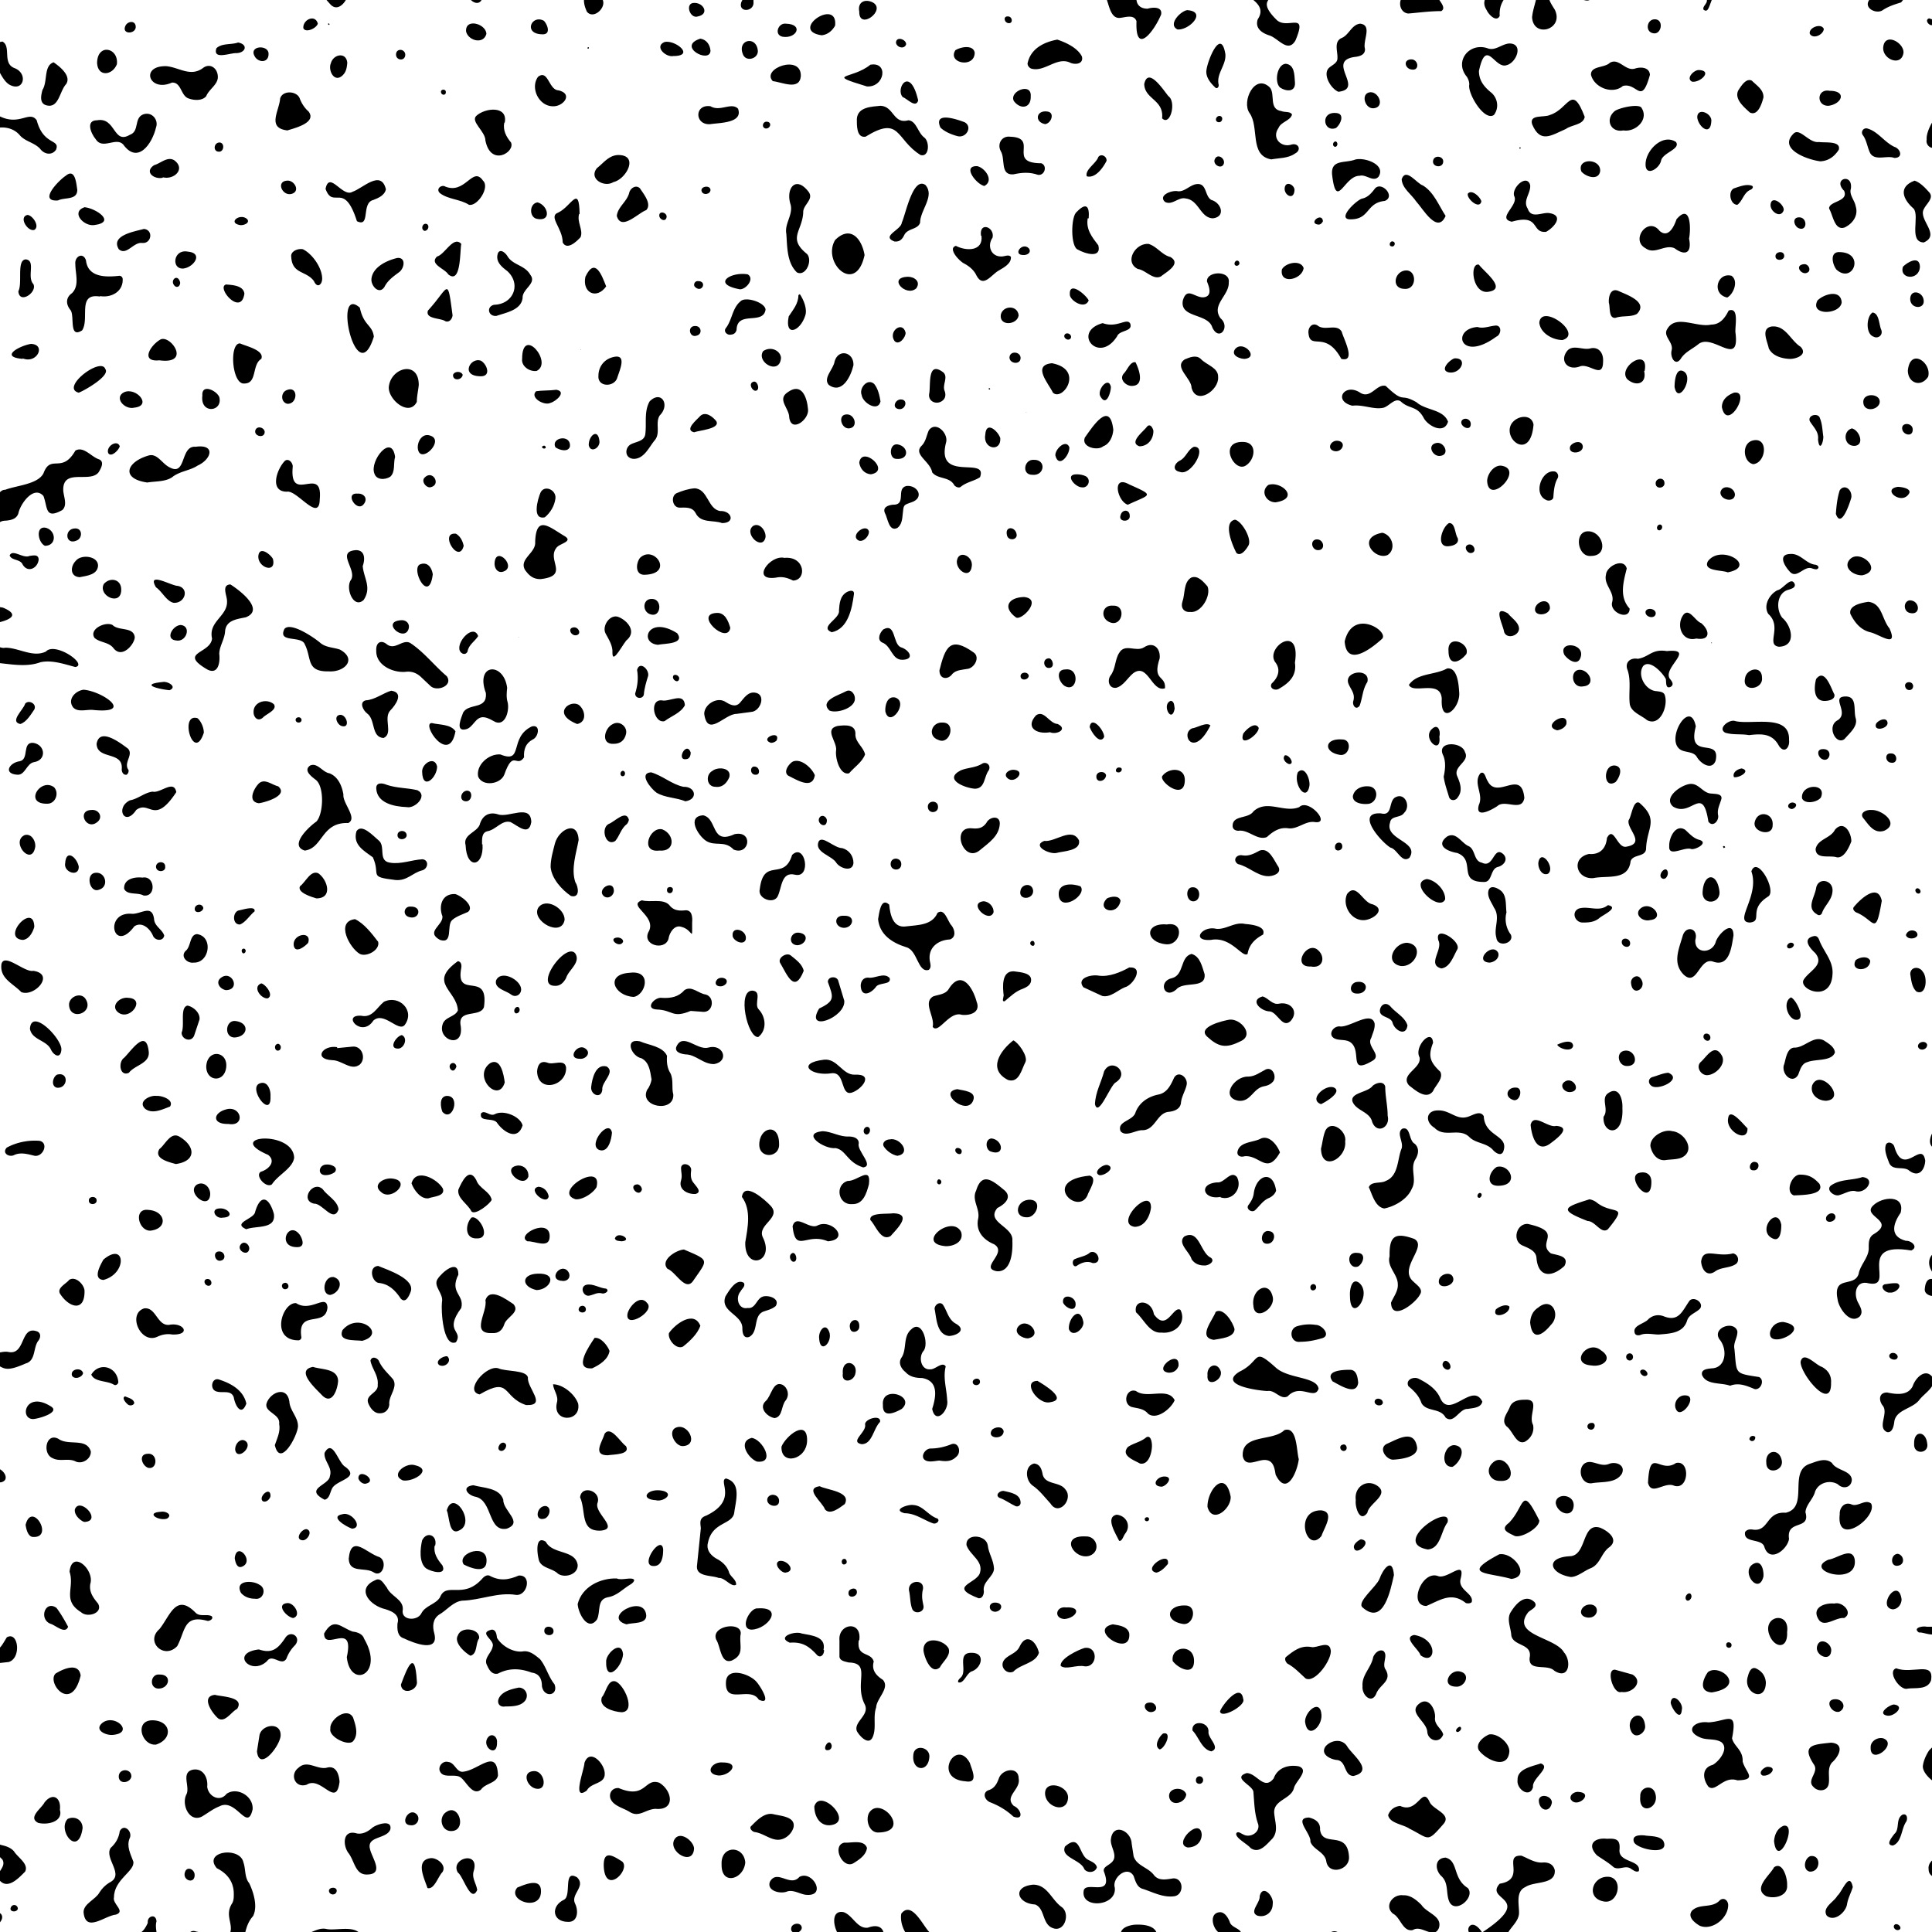 <svg xmlns="http://www.w3.org/2000/svg" viewBox="0 0 4000 4000"><path d="M1664 2010c-3-14-16-23-27-32-9-7-29 6-21 17 14 24 29 63 48 15zM1641 2612c11 3 9-17 1-18-9 2-8 14-1 18zM1634 864c4 33 41 5 39-16-2-25-13-57-42-36-23 15 3 33 3 52zM1563 809c11 1 7-18-1-19-12 1-8 16 1 19zM1667 654c5-14-3-33-11-45l-3 2c0 18-11 30-20 44-9 43 23 32 34-1zM1606 1196c13-3 24 0 36 6 29-1 25-51-18-47-30-7-70 48-18 41zM1608 1533c9-23-37-4-12 5 5 0 9-2 12-5zM1654 1931c-18-2-24 24-4 26 18 0 28-23 4-26zM1585 2901c-15 14 4 33 19 35 17-3 13-26 23-37 8-11 4-26-7-32-20-9-23 24-35 34zM1640 1770c-17 56-59 3-67 71-5 19 28 32 37 15 9-18 7-52 36-45 35 8 21-67-6-41zM1517 1939c3 10 23 19 27 6 4-20-31-30-27-6zM1613 2368c0-45-42-34-41 3 1 29 43 26 41-3zM1565 1604c9 0 8-13 1-16-14-6-15 17-1 16zM1570 2147c18-14 16-41 1-57-11-11 8-37-13-39-33-1-10 99 12 96zM1596 2497c-11-12-55-52-60-19 20 27 12 64 7 94-2 60 63 42 36-11-11-26 39-39 17-64zM1049 3165c36-13-8-37-7-60-8-25-41-24-62-30-26 3-12 21 5 24 35 8 25 73 64 66zM1043 2987c-9-2-17 16-5 17 8 0 15-14 5-17zM1007 3236c6-44-63-21-47 3 13 7 44 19 47-3zM926 2808c-9-1-26 10-17 18 12 7 28-8 17-18zM952 3168c33-17-14-86-27-41 6 14 4 54 27 41zM1093 2852c-3-16-46-12-61-19-25-8-72 47-39 54 65-38 46 5 96 22 45 2 2-35 4-57zM1197 2906c-7-20-32-40-52-40 1 13 12 24 8 38-10 42 51 41 44 2zM1458 1478c7 50 42 0 67 0l30-4c20-1 32-37 8-40-15-2-23 12-31 21-10 11-22 3-32-3-17-9-42 7-42 26zM1113 2637c-34 1-34 27-2 34 29-1 45-36 2-34zM1236 3353c8-16-1-41 22-46 20-3 32-18 48-27 3-2 7-5 7-9-5-7-26 2-36-3-34-1-72 17-81 53 1 19 21 58 40 32zM1512 1300c-4-14-11-32-28-31-49 2 22 67 28 31zM1128 3144c10-4 15-23 2-26-19-1-25 33-2 26zM1585 1112c1-14-13-31-26-23-20 16 20 53 26 23zM1269 1499c-18 8-26 43 2 41 13 0 22-7 25-20 4-15-13-29-27-21zM1304 2014c-52 3-33 48 8 50 25-4 39-56-8-50zM1201 3100c13 29-1 71 43 69 39-4-14-36-7-57 9-25-33-39-36-12zM1226 2833c15-7 33-18 36-36-4-11-18-29-31-27-10 15-46 66-5 63zM1362 1335c13-3 57-1 40-24-60-38-80 20-40 24zM1325 1155c-9 12-10 36 10 35 62-2 19-63-10-35zM1350 1240c-20-1-21 27-3 32 22 7 25-32 3-32zM1333 1438c1-13 5-26 9-39 2-14-18-31-23-12 3 17 1 33-4 49 0 11 16 12 18 2zM1282 1278c-18-9-37 18-28 34 7 13 15 25 14 40 0 26 24-24 31-28 18-17 1-38-17-46zM1296 2994c-11-7-31-43-44-26-5 17-26 45 6 45 12-2 48-1 38-19zM1475 1596c-15 8-12 33 6 33 15 2 24-8 29-20 5-20-24-22-35-13zM882 3247c10 7 44 16 34-6-10-12-19-25-16-41h1c5-21-17-31-27-11-4 17-7 46 8 58zM1273 2564c2 6 9 5 14 6 25-2-8-23-14-6zM1290 1950c1-6-7-9-11-9-23 1 4 24 11 9zM1289 1596c-6 1-6 12 1 11 6-1 5-12-1-11zM1320 2452c-1 0-1 0 0 0zM1394 2266c-4-14 1-30-6-44-7-11-8-24-7-36-9-20-38-22-56-30-33-7-18 31 3 35 16 8 18 26 21 44-1 6-4 15-9 21-18 36 56 49 54 10zM1320 2452h1-1zM1329 2463c0-5-4-10-9-11-22 1 3 30 9 11zM1462 1741c19 12 38-2 57 18 33 13 41-40 2-32-50 23-35-32-65-39-35 2-11 42 6 53zM1417 2050c-12 14-28 17-46 16-15-3-37 22-12 24 35 1 32 19 71 3l27 2c20 0 23-31 4-36-15-2-29-19-44-9zM1370 1450c-27-2-16 49 6 43 13-10 34-17 42-33-2-28-32-6-48-10zM1424 1571c5-3 6-8 6-13-9-26-33 21-6 13zM1415 1629c-24-5-43-23-67-30-27 2 0 34 11 42 18 11 41 10 60 18 27-4 21-31-4-30zM1394 1399c-4 8 10 17 12 7 2-6-8-12-12-7zM1384 1944c2-14 13-30 27-25 24 6 22 33 22-8 1-13 0-29-17-26-13 1-23-1-31-12-14-13-38-4-56-9-31 11 29 31 15 63-18 29 32 43 40 17zM1381 1842c-1 9 11 10 12 1 2-8-12-9-12-1zM1371 1717c-26-6-47 49-6 44 34 3 32-34 6-44zM1136 2477c-2-11-10-19-21-20-25 5 17 41 21 20zM924 2269c-15 2-12 23-8 33 21 23 39-35 8-33zM945 2208c-3-14-20-5-12 6 6 6 10 0 12-6zM911 1946c28 9 13-30 25-41 9-8 22-12 33-17 15-12-16-35-27-37-28-1-34 26-26 46 2 19-36 32-5 49zM1002 2085c11-78-60-13-47-81 1-6 0-13-7-14-63 45-2 60 0 102-6 14-28 13-32 30-9 32 44 50 38 3-8-38 40-17 48-40zM795 2074c-15 12-24 34-47 29-42-3 1 47 25 10 22-20 52 25 65 9 22-30-12-63-43-48zM887 2481c10-4 35-4 30-20-11-20-56-44-65-11 5 14 19 33 35 31zM789 2468c21 20 65-23 23-28-18-2-42 13-23 28zM850 1877c-13-1-17 16-5 21 23 9 31-22 5-21zM1100 1702c-1-39-47-8-69-16-19-6-33 3-38 22-7 16-35 20-29 42 2 51 38 45 35-2h-1c0-11-1-24 11-27 18-3 30-24 48-19 16 8 38 30 43 0zM1030 2326c14 19 42 36 52 4-5-19-40-33-58-23-10 5-20-10-28-2-5 20 27 7 34 21zM966 1637c-13 2-16 22-1 22 13 0 15-23 1-22zM1027 2030c-4 17 21 21 31 29 9 7 21 1 21-11-1-20-42-41-52-18zM1073 2085c-7-2-12 10-5 13 7 1 11-9 5-13zM1015 2201c-38 27 17 85 30 40-2-15-8-52-30-40zM1133 2200c-16-5-20 7-21 18 1 46 62 31 60-8-3-19-27-4-39-10zM1073 1319l1 1v-1zM832 2143c-12 2-29 29-7 28 12-1 20-22 7-28zM1128 1071c12-10 20-24 22-39 2-18-23-29-31-12-6 14-18 57 9 51zM834 3065c22 4 65-23 23-32-19-4-49 21-23 32zM1130 927c0-3-2-5-5-4-7 2 1 9 5 4zM1040 1184c33-8-13-56-16-19-1 10 5 21 16 19zM1036 1562c-24-2-51 22-46 46 9 21 46 16 54-4 19-54 25-13 41-36-1-16 3-29 18-37 12-5 17-32-2-27-48 23-16 78-65 58zM874 1598c1 40 31 12 31-11-5-23-32-6-31 11zM1152 807c-16 2-29 1-42 3-14 13 17 31 30 24 11-3 34-23 12-27zM949 2639c0-34-34-5-43 9-10 15 13 30 9 48-2 17 2 94 29 83 16-25-26-21 11-71 7-28-25-31-6-69zM1165 2652c13 1 19-12 9-22-16-14-40 21-9 22zM1081 743c-2 15 15 27 30 25 35-17-30-95-30-25zM1113 419c-17 2-18 30-2 34 32 7 24-28 2-34zM1006 1435c3 35-35 20-47 40-4 11-17 40 5 35 16-3 20-27 38-25 9 1 16 6 24 10 21 8 29-25 25-41-3-10-2-20-1-30-7-54-67-51-44 11zM650 2492c18-1 40 41 51 12-2-18-23-28-33-42-20-19-48 23-18 30zM693 2427c9-11-9-17-17-16-16 0-20 22-2 22 7 0 13-2 19-6zM618 1485c-9 1-7 11 0 11 9 0 8-11 0-11zM745 1975c14 7 42-8 38-25-13-17-29-38-48-47-41 5-11 60 10 72zM738 1721c-8 28 15 40 34 54 17 38-11 40 47 47 24 2 35-15 55-20 12-3 15-21 1-23-22 1-45 11-68 7-25-4-8-34-23-46-11-9-35-36-46-19zM621 1835c-6 13 24 22 34 25 35 0 23-39 4-52-16-7-26 18-38 27zM684 2681c19-4 29-30 7-37-21-3-27 37-7 37zM750 2776c52-14-8-62-41-22-10 24 25 20 41 22zM709 3135c-28 5 8 26 20 30 24-2-1-36-20-30zM773 3255c19 13 30-22 13-31-27-8-59-49-64 3 1 31 33 17 51 28zM850 2675c11-27-48-46-67-54-20 1-14 31 0 35 22 2 35 15 47 33 10 10 17-6 20-14zM742 3061c2 6 8 11 14 11 29-5-14-35-14-11zM745 2204c14-13 4-40-16-37l-31 3v-2c-30-5-50 25-10 27 20 0 39 23 57 9zM760 1477c18 13 8 49 34 51 21-9-1-41 14-57 10-10 30-37 2-41-17 5-34 19-53 20-14 4-5 21 3 27zM1019 2760c13 1 21-6 25-18 4-15 34-25 19-42-14-9-49-36-58-8 5 24-32 70 14 68zM1092 2570c15-1 45 16 46-9 2-42-72-4-46 9zM1274 1741c9-11 12-26 24-35 2-2 4-7 4-9-6-22-30 5-42 9-17 9-6 48 14 35zM1169 1904c0-24-40-47-55-24-14 27 49 62 55 24zM1094 2436c1-13-8-23-21-23-39 4 10 51 21 23zM1018 2484c-4-18-26-23-32-41-15-28-30 4-37 20-3 18 20 30 27 45 8 9 39-16 42-24zM987 2564c33 1 4-50-11-43-13 14-14 44 11 43zM951 1343c0 9 12 16 17 6 2-14 15-21 22-32-9-25-41 7-39 26zM996 747c-22-9-45 33 1 32 20-1 11-25-1-32zM832 1284c-46 2 5 47 14 18 3-10-4-18-14-18zM864 1636c-21-5-42-4-63-11-9-4-23-6-22 8 2 30 37 37 63 38 17 4 45-24 22-35zM823 1730c1 11 19 9 19-1-1-12-20-11-19 1zM943 1514c-10-15-33-13-49-17-23 0 36 89 49 17zM775 980c4 14 22 14 33 7 11-10 6-28 10-41-7-50-53 8-43 34zM1764 2493c23 1 30-22 35-41 5-40-24-6-44-7-27 8-20 50 9 48zM2051 2384c30 11 26-24 2-27-14 1-13 23-2 27zM2032 1582c-14 8-29 7-43 13-37 19 10 37 30 38 21-1 18-25 28-38 6-11-6-20-15-13zM2120 528c8 0 16-6 10-14-14-14-35 15-10 14zM1251 1856c9 6 20-2 20-12-1-25-38-2-20 12zM1943 1532c24 11 37-36 9-36-23-2-33 28-9 36zM2087 2236c23 7 28-22 36-37 6-12-15-41-25-45-27 21-54 60-11 82zM2057 1889c1-12-10-23-21-23-33 4 12 47 21 23zM2070 1705c0-18-22-14-28-1-8 11-17 12-29 11-46-5-18 74 16 45 18-15 40-29 41-55zM2015 2278c7-19-21-20-33-23-42 6 21 57 33 23zM2029 2861c0-12-20-6-14 4 4 5 14 3 14-4zM2078 2963c-3-11-17-9-24-3-13 19 24 22 24 3zM1921 1671c1 15 23 13 21-2-1-13-22-12-21 2zM1978 2380c-2 8 12 14 13 5 2-7-11-12-13-5zM1941 2444c-4 8 7 12 8 3 0-4-6-8-8-3zM2175 2903c37-6-15-37-27-44-33 0 1 51 27 44zM2085 1109c3 10 18 10 20 0 0-19-26-22-20 0zM2087 1612c14 11 37-15 14-18-12-2-26 9-14 18zM2124 854h1v-1zM2090 740c0 13 22 16 23 2s-22-17-23-2zM2120 1236c-32 1-45 21-17 42 11 9 57-38 17-42zM2128 2771c34-6-3-48-21-23-8 13 10 23 21 23zM2130 2520c17-4 27-34 4-36-31-2-38 40-4 36zM2205 692c-6 7 7 16 12 8 3-7-7-13-12-8zM2248 986c-6-3-13-4-19-4-26 0-3 27 11 27 13 2 20-16 8-23zM2130 1399c-2-9-16-8-17 0-1 11 16 10 17 0zM2061 3337c15-2 17-19-1-19-15 0-14 19 1 19zM2237 1835c-16-6-47-8-45 18 3 37 60 0 45-18zM2234 1740c-15-29-49 4-72 1-26 10 10 28 25 25 14-4 51-4 47-26zM2140 952c-20-1-25 31-3 31 26 3 30-32 3-31zM2494 2017c-5-15-9-37-27-42-24 6-15 43-40 50-30 6-17 45 8 24 15-19 62 0 59-32zM2113 3110c-1-17-21-20-34-23-8-2-20 8-10 14 12 4 22 12 33 17 6 3 12-2 11-8zM2416 1914c-47-4-45 37-2 41 31 3 40-48 2-41zM2486 743c-10-9-23-3-33 1-24 16 14 39 14 59 10 37 57 5 55-22 1-20-24-25-36-38zM2310 2241c31-20-9-53-24-23-6 23-18 43-19 68 7 29 32-40 43-45zM2329 3176c14-17 3-38-17-40-25 5-1 41 5 54 6 2 9-10 12-14zM2469 1866c18 2 19-30 0-29-15 0-14 27 0 29zM2672 2114c18-20 0-41-24-36-14 3-22-12-34-15-28 8-3 31 15 31 16 2 26 36 43 20zM2256 1505c3 10 21 38 30 21 1-13-26-46-30-21zM2564 2279c26 3 30-26 53-30 6-1 12-3 17-8 11-9 2-33-13-27-12 6-23 15-37 15-29-1-58 43-20 50zM2647 1795c-9-13-19-41-39-34-11 6-22 12-35 10-13-3-22 10-10 18 22 5 38 23 60 25 11 1 31-5 24-19zM2466 1196c-16 10-12 33-18 50-4 12 3 22 16 21 23 3 44-34 36-53-8-9-20-24-34-18zM2499 2146c24 22 39 25 69 10 30-13 1-47-22-45-13 2-68 15-47 35zM2506 1502c-8-8-28 5-38 6-25 11 3 64 38-6zM2211 3725c5-29-52-43-47-8 4 25 43 37 47 8zM2246 3450c27 2 28-43-1-38-13 4-51 22-49 37 11 9 33-3 50 1zM2204 3352c24-2 38-26 3-24-21-3-26 23-3 24zM2098 3461c15-16 46-17 53-39-5-23-26-43-40-13-7 16-27 17-34 31-6 13 8 27 21 21zM2175 3113c17 27 48-9 31-29-12-18-45-8-48-35-2-9-6-18-17-19-20 5-18 34-4 45 15 10 26 25 38 38zM2248 3181c-56-3-24 50 8 40 24-9 15-41-8-40zM2292 1860c-24 24 21 39 28 5-3-12-20-9-28-5zM2213 2752c8 19 32-1 30-15-7-36-32-7-30 15zM2270 1606c-2 16 19 13 20-1-2-9-18-9-20 1zM2317 1589c-6-1-10 9-3 10 8 2 13-10 3-10zM2329 2044c17-4 41-43 9-41-18 10-42 20-63 17-16-3-47 5-32 24l39 18c17 4 32-12 47-18zM2201 2697c5 11 26 21 26 3 0-17-29-23-26-3zM2251 2476c3-11 23-37 5-42-101 10-26 83-5 42zM2072 652c-3 24 34 21 37 1-2-22-33-21-37-1zM1897 597c10-14-4-24-17-24-44 1-4 43 17 24zM1613 3107c0-13-19-17-24-5-5 16 25 23 24 5zM1861 847c14 2 20-20 4-20-12 0-19 18-4 20zM1671 2983c1-47-44-10-53 12-2 40 52 28 53-12zM1626 3256c24-3 3-28-13-24-12 5 3 24 13 24zM1734 1503c-29 7 0 33-3 51-2 16 8 52 27 47 11-13 27-23 33-39-3-15-19-24-20-40 2-23-21-21-37-19zM1855 950c28 3 27-26 3-30-17-2-18 29-3 30zM1852 706c9 10 23-7 23-17-6-26-37-3-23 17zM1784 818c2 16 34 36 39 13-2-12-5-26-13-36-14-13-32 9-26 23zM1803 982c43-7-19-61-24-24 2 13 11 23 24 24zM1853 1444c-16-3-21 16-20 29 9 36 50-20 20-29zM1826 1330c20 7 20 37 43 36 26-1 13-21-4-26-17-7-10-51-36-37-7 6-14 21-3 27zM1832 1062c6 10 8 40 26 31 9-7 10-18 11-29 2-19 1-18 18-24 27-9 14-35-9-34-25 4 1 40-30 39-9 1-21 5-16 17zM1866 1790c1-15-21-17-22-2s21 17 22 2zM1340 2698c-15-20-39 9-41 23-4 31 58-6 41-23zM1198 2711c0 8 15 9 15 0 0-10-14-10-15 0zM1214 2660c-15 4-6 27 8 22 9-2 15-7 25-4 5 1 16-5 8-10-14-1-27-11-41-8zM1290 3425c-3-30-33-4-35 13-2 49 33 14 35-13zM1224 2250c-2 17 21 26 23 6-2-16 28-36 9-48-23-6-30 25-32 42zM1241 2381c19 6 25-23 26-36-6-31-52 26-26 36zM1287 3545c31-1 5-58-13-64-16-4-19 23-28 33-7 21 24 30 41 31zM1440 2472c15-4 0-17-4-23-7-8-6-18-5-27 0-12-20-17-21-4 0 9 3 16 0 26-6 19 14 29 30 28zM1484 2029c-5 6-2 14 9 13 2 0 6-1 10-5 8-12-13-17-19-8zM1466 2169c-23 6-53-33-66-1-3 11 11 14 19 15 22 0 37 21 60 20 32-6 18-43-13-34zM1567 3026c40 5 11-47-11-49-29 8-7 42 11 49zM1773 1115c9 13 27-3 26-15-5-16-33 3-26 15zM1556 3374c34-1 68-48 12-44-16-1-38 43-12 44zM1338 3345c-3-47-93 3-41 18 13-4 41 0 41-18zM2080 2073c12-10 23-21 38-26 7-3 13-6 16-13 6-20-21-21-35-23-26-1-23 33-21 50-1 7-4 13 2 12zM2169 231c-24-4-28 22-5 26 13-2 20-24 5-26zM2050 805c-1-2-3-2-3 0s3 2 3 0zM2180 813c20 19 66-48-2-61-42 4-7 42 2 61zM2040 899c-6 31 33 38 31 8-5-15-29-36-31-8zM1945 1388c0 19 18 20 27 7 8-8 19-8 30-10 15-1 28-24 14-34-49-35-59-11-71 37zM2012 1172c3-21-28-35-31-10-1 20 28 38 31 10zM2145 1481c-23 25 1 40 29 35 13 6 38-6 16-17-18-1-28-30-45-18zM2185 943c7 28 30-1 29-17-7-18-30 4-29 17zM2204 1420c27 16 33-38 2-34-21 0-15 25-2 34zM2137 1958c7 2 6-10 1-10-6 0-7 8-1 10zM1923 2008c6-5 3-13 2-19-4-27 17-43 42-44 13-5 10-20 3-29-8-8-14-37-29-26-11 26-41 25-65 28-27 4-33-24-35-45-18-17-21 20-23 30 3 32 29 49 58 58 24 6 24 54 47 47zM2113 1843c-6 22 27 20 26 1-2-17-23-14-26-1zM1722 1309c34-7 42-49 46-79 1-10-10-7-15-4-14 8-15 24-16 38 3 17-42 34-15 45zM2176 1382c8-4 2-20-5-19-15 1-10 25 5 19zM1698 1691c-11 12 13 28 14 8 0-7-8-13-14-8zM1732 1787c8 11 33 19 35 0 0-15-9-27-23-31-17 0-41-27-49-14-10 23 28 29 37 45zM1717 1471c15 7 54-5 53-25 0-9-8-20-18-15-14 8-56 19-35 40zM1753 858c-19 0-12 29 4 29 21-1 13-30-4-29zM1858 2393c30-5 5-39-16-34-8 0-17 7-12 15 6 9 17 17 28 19zM1728 748c-2 16-25 35-12 49 28 20 46-19 51-41 1-27-31-35-39-8zM1748 1896c-23-2-21 24-1 25 20 0 25-26 1-25zM958 776c-3-8-17-8-20 0-1 13 18 12 20 0zM1748 2072l-13-43c-5-9-21-7-21 4 11 31 16 39-18 55-31 51 55 19 52-16zM1813 2044c6-11 33-4 29-19-12-13-31 2-45-1-10 0-15 8-15 17 1 24 20 17 31 3zM1795 2333c-8 1-10 14-1 16 9-1 10-16 1-16zM1787 2417c24-3-14-35-9-50 0-11-11-14-21-14-18 1-35-10-53-11-48 4 3 38 26 35 22 4 23 29 57 40zM1722 2222c29-3 17 48 42 40 21-7 46-39 6-37-26 1-36-34-64-31-59 7-27 35 16 28zM3808 3544c16-8 8-26-8-26-24 0-9 30 8 26zM899 3381c-4-14-3-29 10-38 16-9 29-27 48-29 38-1 74-18 111-12 24 3 34-42 6-40-21 9-39 12-61 0-6-2-12 3-16 8-39 42-73 4-86 37-9 15-31 17-39 34-9 16-43 14-38-9 1-21-25-27-33-45-6-7-12-21-23-16-40 17-16 49 14 59 15 4 37 11 31 31-1 13 0 27 13 31 21 10 74 31 63-11zM754 3393c-3-10-14-14-24-15-25-9-39-31-59 4 0 39 64-28 47 49 7 67 79 36 36-38zM863 3480c-4-68-20-27-33 8 2 23 37 12 33-8zM850 3779c16 2 23-19 8-26-15-6-30 25-8 26zM599 2901c-5-32-39-19-47 4-6 19 29 22 26 43 3 16-4 29-9 44 11 48 47-19 48-39 0-20-17-32-18-52zM1385 2760c-3 13 15 35 29 28 14-11 30-26 36-43-13-33-52-4-65 15zM1414 2994c35-2 9-52-17-37-14 10 2 38 17 37zM1195 3887c-30-18-11 37-27 46-28 13-25 46 8 46 20 1 22-22 15-37-11-20 23-36 4-55zM278 844c38-4 4-43-21-32-22 11 1 37 21 32zM2369 1340c-17 11-40-9-52 12-9 14-7 33-18 47-7 10-3 27 12 25 15-4 23-20 35-30 31-23 38 40 66 31 2-28-27-14-11-62 2-22-14-35-32-23zM255 299c30 42 60-1 68-35 6-16-9-34-27-27-19 8-7 35-27 42-35 21-29-37-68-30-24 0-13 27-3 39 14 23 42-5 57 11zM215 1209c-13 24 35 47 36 13 1-23-23-28-36-13zM595 3319c-25 2-2 29 12 31 18-5 2-32-12-31zM276 3854c-6-16-14-31-8-47 8-14-11-33-20-16-2 14-8 25-19 35-14 22 31 56-3 72-8 5-15 12-20 20-8 15-33 23-33 41 4 44 44 7 67 5 21-7-8-22-4-36 0-37 44-54 40-74zM2527 2838c-8-20-29-10-27 9-3 28 34 10 27-9zM2491 3685c-1-10-14-10-15 0-1 11 15 11 15 0zM2556 2752c-3-14-23-46-39-36-6 17-38 53-4 58 14-3 42-4 43-22zM2459 3825c17 0 29-11 29-27-3-38-61 20-29 27zM175 429c-29 10-2 40 20 37 47-6 3-35-20-37zM2702 3565c5 37 35 11 34-14-2-36-35-7-34 14zM2755 3416c-3-21-29-3-40-6-22-4-37 8-53 21-3 4 0 10 3 13 15 8 26 20 38 31 20 11 56-41 52-59zM1717 3623c4-2 5-5 5-9-5-21-25 15-5 9zM2394 3256c10-2 18-11 24-18 5-30-55 11-24 18zM1437 3827c-1-16-30-38-41-18-13 25 39 56 41 18zM1660 3382c-14-6-53 7-25 19 26-2 40 7 57 26 8 7 15-3 14-11h-1c6-28-25-30-45-34zM1697 3077c-33 5 6 33 11 48 11 13 31-4 41-11 14-26-37-29-52-37zM2408 3589c-8 6-20 26-7 33 11-2 27-38 7-33zM2045 3199c-4-22-46-25-44 0 7 21 35 32 28 57-6 23-68 28-3 53 8 1 11-8 11-14-4-20 20-30 21-47-1-19-11-31-13-49zM1453 397c4 8 18 5 18-4-1-11-23-7-18 4zM1855 88c1 10 17 15 21 4 1-10-20-18-21-4zM1869 201c9 3 27 24 32 7-17-74-48-24-32-7zM1823 219c-18 2-47 2-49 27 0 13-1 40 18 37 73-45 62 6 114 38 18 5 19-27 8-36-14-10-16-34-33-36-32 9-30-29-58-30zM1807 5c-16-8-32-1-28 19-1 40 57-3 28-19zM1795 179c37 2 45-52 7-45-38 31-96 18-7 45zM1600 168c19 2 55 20 58-10 2-47-83-16-58 10zM1627 49c-16-2-25 23-7 27 29 5 45-26 7-27zM2254 452c2-25-5-34-25-13-12 9-13 73 3 78 14 8 49 19 42-9-13-17-26-33-22-56h2zM2031 488h1c4 33-32 32-53 21-18 5 8 33 18 37 11 6 20 14 25 25 14 26 31-3 46-11 10-6 26-14 25-28-4-6-13-1-19-1-22 1-31-22-19-39 5-22-28-34-24-4zM1407 1051c12 0 26-2 33 11 11 22 36 14 55 21 28 0 20-26-4-25-26-4-25-46-53-47-13 1-25 5-37 10-13 6-9 30 6 30zM2300 801c-5-24-31 8-21 21 12 20 21-10 21-21zM2246 906c-8 20 27 28 38 18 14-5 20-21 21-34-7-62-42-8-59 16zM2087 34c-11-1-8 14 2 14 9 0 7-14-2-14zM2072 313c10 16-2 50 26 48 18-4 34-5 51 1 14 2 20-19 7-24-73 0-3-53-65-55-17-2-27 15-19 30zM1149 1746c-4 16-9 32-9 49 2 24 23 47 42 60 19 5 16-18 9-29-9-28 2-59 7-87-2-42-41-22-49 7zM1045 254c7-36-41-31-59-14-12 12 19 32 19 51 11 55 62 24 53 4-10-12-17-25-14-41h1zM1200 443c-1-62-17-16-44-3-22 8 9 32 9 62 9 17 29-2 37-11 6-15-8-31-3-48h1zM923 190c0-6-11-6-10 1s11 7 10-1zM911 400c17 13 41 12 60 24 17 4 44-36 29-50-22-32-37 32-81 11-9-1-16 8-8 15zM281 57c1-16-18-14-22-2-6 16 20 16 22 2zM1187 1299c-13 2-4 19 7 16s3-18-7-16zM2856 3269c-6 16-48 48-35 59 44 39 58-37 65-67-3-39-23-12-30 8zM1440 595c14 12 25-14 4-13-6 0-10 9-4 13zM1471 105c-1-12-8-23-21-25-50 16 20 53 21 25zM1438 6c-21-1-10 34 7 28 24-5 12-28-7-28zM1442 695c13-3 10-20-2-20-18-1-13 25 2 20zM1437 895c10-4 55-7 46-23-7-9-22-21-33-11-7 8-34 29-13 34zM242 133c4-35-41-44-41-2 2 29 32 25 41 2zM248 924c-5-15-29 0-24 14 6 10 22-6 24-14zM674 391c16 44 38-18 65 67 29 14 8-38 34-44 10-4 23-9 26-22-10-42-48-2-69 5-21 13-48-45-56-6zM682 50c0-2-3-2-3 0 1 2 4 2 3 0zM1255 593c-9-23-23-62-43-20-7 33 23 48 43 20zM156 1094c-24 0-21 36 3 25 12-5 12-25-3-25zM71 1469c6-12-12-21-19-12-3 12-33 37-10 42 13-4 22-20 29-30zM165 1195c15-3 37-5 38-24 0-20-35-24-46-10-12 12-12 33 8 34zM1219 100c1-2-1-3-2-2-2 2 1 4 2 2zM3172 257c17 41 40 23 70 10 12-9 36-8 39-25-27-71-33-16-72-4-12 6-43-2-37 19zM2629 181c-31-30-59 29-42 53 21 29-1 88 45 96 16-3 35-2 49-12 14-7 8-22-6-19-22 8-43-13-28-34 5-13 25-15 28-28-4-7-15-4-22-7-27-4-12-35-24-49zM3940 552c-9 26 34 30 35 0-1-24-26-9-35 0zM2923 144c17 3 14-23-3-21-16 2-10 20 3 21zM36 1604c16 1 19-23 34-26 27-4 24-36-1-40-24-2-8 34-28 38-22 3-35 26-5 28zM2902 371c1 19 20 31 30 46 14 15 44 69 61 30-14-21-24-49-47-63-13-4-35-38-44-13zM2681 170c-1-16-1-36-19-38-18 1-24 38-12 49 13 9 33 10 31-11zM681 3915c1 9 14 10 16 1 2-10-16-10-16-1zM3946 2569c-34-9-27-35-11-58 10-38-38-34-57-15-24 23 50 31 0 60-10 7-9 19-9 30-1 19-18 33-21 52-10 29-55 0-43 55 4 18 26 49 45 33 9-10 1-21-4-31-9-19-2-45 23-38 58 11-30-88 88-68 16-7 0-21-11-20zM3990 2988c-3-26-28-27-27 1-2 24 32 21 27-1zM37 3952c0-8-10-11-14-4-6 10 11 13 14 4zM3926 3454c-20 6 8 48 24 42 16-2 41 3 48-17 7-41-39-12-72-25zM3995 399c-9-10-19-21-31-25-35 13-24 39-2 58 13 16-11 69 21 70 36-16-12-47 0-69 5-11 21-22 12-34z"/><path d="M3928 2657c-9-1-18 1-26 2-12 5 3 19 11 17 10 2 28-13 15-19zM3912 2805c-4 9 16 15 17 4-1-8-13-11-17-4zM676 3660c-20 4-40-17-58 0-19 14-7 43 17 35 30-19 61 50 68-6-1-15-7-35-27-29zM3039 3909c-32-20-19-56-46-63-24 1-22 27-8 39 15 15 8 36 16 53 13 25 54-10 38-29zM3955 617c-2 24 34 25 27 1-4-14-25-19-27-1zM3238 3421c-18-32-111-35-74-83 6-6 21-11 13-21-19-18-38 3-48 19-11 15-1 33 0 50 4 23 44 16 38 46-3 30 36 12 51 27 31 20 36-20 20-38zM3213 3732c0-14-25-20-27-5 0 22 23 28 27 5zM3190 3651c-17 6-49 11-48 34-3 19 25 39 32 15-3-18 39-41 16-49zM3063 2480c4-1 7-8 2-10-6-1-9 10-2 10zM3009 2648c-2-18-29-11-30 4-2 18 31 12 30-4zM3322 3937c28 4 39-45 11-51-36-5-52 45-11 51zM3967 1929c-7-5-18-3-21 7 4 13 33 6 21-7zM3092 2382c5 5 15 12 20 3 14-36-38-30-40-74-8-14-25 0-36 2-22 5-35-15-59-14-25 0-27 24-7 36 21 22 52-2 73 20 14 13 36 11 49 27zM3378 3870c4 2 9 7 15 4 5-24-42-17-40-44 2-22-7-24-26-23-26-3-42 12-21 34 11 8 24 15 35 25 12 7 25-6 37 4zM3459 3525c1 11 21 41 23 15 4-14-20-38-23-15zM3470 3029c-34 23-54-35-58 41 7 28 34-3 54 6 31 10 34-54 4-47zM2928 3385c-25 5 10 30 13 42 31 23 39-33-13-42zM2872 2989c-20 9-1 35 14 33 15-1 49-5 48-25-6-39-39-18-62-8zM2940 3526c-27 19 13 37 15 59 1 19 26 26 33 6-3-12-18-19-17-34 2-16-12-44-31-31zM3007 3037c16-8 32-42 4-45-23 0-30 46-4 45zM2987 2823c-3 9 13 19 16 8 1-10-12-20-16-8zM2956 3208c27-2 27-38 41-56 10-43-119 42-41 56zM2850 3505c8-18 32-25 19-48-9-12 6-30-5-39-9-4-18 5-21 13-4 22-24 37-22 60-2 19 20 39 29 14zM3970 1839c-8 1-4 12 3 11 6-2 3-10-3-11zM3953 1243c-13 3-12 23 1 26 24 6 21-27-1-26zM3786 3694c3-15-4-32 7-45 15-13 27-39-2-41-36 4-63 4-35 46 10 16-17 32-1 46 9 10 28 9 31-6zM3961 1420c-2-13-23-8-15 5 4 6 15 5 15-5zM3748 3843c-13 5-16 29-1 32 23 1 24-36 1-32zM3968 2053c21 9 23-30 13-41-7-12-26-11-26 5 2 12 3 27 13 36zM2692 2778c16 0 30-3 44-7 21-5 2-28-12-28-13-2-26-1-39 3-18 6-13 35 7 32zM3840 3229c-5-28-37-2-54 0-55 23 61 57 54 0zM3824 3943c2-13 8-23 12-36-7-34-22 10-32 18-7 13-32 24-22 41 15 14 39-6 42-23zM3874 3113c-12-10-27 7-40 2-15-7-26 7-25 20-8 70 79 6 65-22zM3762 3409c-4 18 26 32 29 11 4-17-24-33-29-11zM3793 3029c-14-12-32-3-47 2-44 16 0 90-49 101-41-3-34 39-67 35-6-1-13-1-17 5-4 24 35 12 40 31 11 34 48 5 51-17-6-41 45-17 34-55 1-16 16-27 20-43 7-18 30-25 47-15 11 11 28 7 29-9-1-20-32-19-41-35zM3798 3320c-21-2-49 9-32 34 12 16 35-6 52-4 20-11-4-35-20-30zM3489 2889c-16-1-27 19-17 32 12 14 44-32 17-32zM351 1429c17-7-4-19-14-17-50 5-7 15 14 17zM295 1817c-17-2-39 3-38 23 6 14 28 7 40 14 27 4 24-42-2-37zM371 2353c-18-10-29 17-41 26-12 20 20 27 34 31 43-6 41-37 7-57zM359 1248c24 2 34-30 9-35-13 0-65-31-45 3 13 9 21 28 36 32zM311 2548c38-4 32-41-4-43-31-4-21 43 4 43zM342 1795c1-13-18-13-19-1 0 13 20 12 19 1zM301 2296c15 11 35 1 51-5 9-14-17-23-28-22-14-2-40 12-23 27zM374 1294c-17 1-33 30-9 32 21 4 32-30 9-32zM454 2502c-19 1-8 22 7 19 27-1 11-21-7-19zM457 2610c12-2 9-19-3-19-15 0-9 22 3 19zM506 608c-2-17-25-18-38-19-21 6 31 67 38 19zM472 2296c-31 6-35 32 1 31 34 6 28-35-1-31zM2412 418c15 8 28-11 43-7 27 3 30 40 56 41 27-3 18-32-3-38-14-8-9-34-29-33-15 1-25 16-40 15-12-3-42 8-27 22zM454 295c-12 1-13 19-1 19 11 1 13-19 1-19zM454 822c-6-14-37-28-35-3-5 39 43 34 35 3zM814 2856c-10-12-22-22-29-37-2-7-15-13-18-2 3 17 17 31 15 50 2 17-25 20-20 37 4 11 13 23 25 22 11 0 18-8 19-18-2-18 18-35 8-52zM1127 3376c-1 11 18 13 19 2 1-12-19-14-19-2zM212 3567c-18 15 7 26 21 25 47-4 5-45-21-25zM1196 3240c-5-32-52-21-66-48-22-14-18 23-15 35 3 20 28 19 40 31 14 10 42 2 41-18zM246 3680c2 15 24 11 26-2 0-18-28-17-26 2zM1350 3242c20 3 23-18 23-34-3-32-47 29-23 34zM200 2485c0-9-16-9-16 0-1 11 17 10 16 0zM214 2608c-6 11-23 40 0 42 50-13 46-81 0-42zM205 1842c21-6 14-36-6-35-23 0-14 43 6 35zM266 2066c-19-3-39 18-20 31 24 16 56-29 20-31zM236 2867c4 2 8-1 9-5-2-33-40-43-56-16 7 16 33 12 47 21zM317 1938c5 10 21 11 23-1-4-13-20-19-21-34-4-31-26-11-45-11-60-6-40 85 4 26 16-11 33 5 39 20zM155 3125c-2 14 16 26 20 26 38-2-10-53-20-26zM638 1952c8-25-31-19-30 4 2 20 23 4 30-4zM617 2582c15-1 9-17 4-25-24-33-50 27-4 25zM567 2513c-10-35-28-42-39-3-3 14-48 22-18 35 20-8 62 1 57-32zM554 2067c14-6-4-29-13-31-19 7-1 32 13 31zM579 2174c4-4 3-11-3-13-11 1-7 19 3 13zM609 2397c-2-58-147-46-54-6 17 13 2 30-15 35-13 8 11 35 23 26 13-20 43-33 46-55zM560 2270c1-13-6-33-22-27-26 9 24 76 22 27zM488 2114c-21-3-25 33-3 34 28-1 33-30 3-34zM890 1009c25-4 6-38-11-20-7 7 2 20 11 20zM896 1189c-2-13-10-26-25-21-23 6 17 86 25 21zM801 1334c-12-10-23-4-22 13-1 30 34 46 60 44 14-2 25 3 34 12l18 17c13 13 48 0 34-20-26-22-47-50-76-69-16-8-31 16-48 3zM631 1761c38-5 34-59 90-57 20-10-12-41-10-59-3-18-11-37-29-44-14-2-25-23-40-16-14 10 2 22 11 29 19 13 17 71 2 87-16 11-57 50-24 60zM704 1480c-14 2-6 20 3 23 19 6 11-24-3-23zM1374 3087c-32-8-52 17-16 19 14 4 38-12 16-19zM592 2669c9-2 5-14-2-13-10 1-7 15 2 13zM422 1517c0-11-6-24-13-30-39-12-8 94 13 30zM499 2576c-11 12 14 27 17 10 1-9-10-18-17-10zM527 1887c3-13-26-3-33-2-13 4-13 30 3 29 12-5 20-19 30-27zM404 1878c-5 14 15 13 17 2-2-9-13-9-17-2zM505 1964c-6 0-6 8-1 10 6-1 6-9 1-10zM458 2024c-13 9-3 24 10 26 31-1 12-42-10-26zM384 1969c-11 12 4 26 17 24 33 1 41-54 7-59-16 1-12 26-24 35zM446 2880c13 6 32-4 38 13 3 18 16 40 26 13-6-28-32-42-57-50-14-4-19 18-7 24zM468 2212c6-36-39-42-41-4 0 31 36 34 41 4zM510 2985c-10-10-24 3-23 17 4 22 35-4 23-17zM433 2662c8-2 5-14-3-14-11 0-7 15 3 14zM435 2475c2-16-13-31-28-22-21 16 24 53 28 22zM402 2144l11-33c2-14-13-27-25-29-16 4-5 40-12 56 0 14 20 21 26 6zM429 1386c23 12 27-15 25-32 0-16 11-30 12-47 2-23 24-25 43-29 40-16-13-56-32-68-19 1-7 23-7 34 2 32-39 42-31 78-3 32-71 28-10 64zM3407 514c19 14 40-9 60 0 23 17 36 9 30-20 4-19 4-75-26-40-5 15-17 40-35 24-24-31-61 19-29 36zM3427 40c-18-1-22 27-3 29 16 2 21-28 3-29zM3147 308l2-2c-3-2-5 0-2 2zM3439 333c3-17 41-24 31-39-27-18-62 16-63 45-1 28 28 11 32-6zM3082 604c39-6-10-42-20-56-20-5-14 62 20 56zM3039 401c-3 10 24 34 28 16-2-9-20-26-28-16zM3098 697c10-4 12-23-1-23-13 1-26 7-38 3-55 4-36 75 39 20zM3130 459c60-17 39 24 71 21 18-10 38-35 5-39-15-1-36 12-43-9-11-17 7-32 5-49-7-24-39 6-33 23 10 19-37 46-5 53zM3912 1301c-16-19-15-52-44-55-13 2-41 7-37 25 9 18 21 33 41 38 19 4 59 35 40-8zM3666 422c-3 15 21 32 27 13 1-12-24-31-27-13zM3818 395c10 23-32 21-31 37 8 13 11 46 32 39 17-8 29-25 23-44-2-12-14-24-10-36 5-34-39-21-14 4zM3884 1499c-5 16 24 10 24-2-1-14-20-6-24 2zM3676 531c0 10 19 9 18-2s-19-8-18 2zM3662 721c7 15 25 21 42 22 13 1 40-8 24-25-21-13-31-45-60-42-23 4-9 30-6 45zM2566 544c-2-8-11-4-10 3 2 6 11 3 10-3zM3772 2830c-13-4-38-34-44-11-2 24 64 106 63 44 1-15-6-26-19-33zM2884 500c-6-2-10 9-3 10 6 2 10-8 3-10zM2641 1372c11 15 5 31-8 43-6 10 7 16 15 11 21-12 37-27 33-54 13-84-64-30-40 0zM2579 964c20-12 25-49-6-49-51-1-18 64 6 49zM2458 21c-14 2-41 30-20 40 24 2 62-37 20-40zM2577 743c31-3-4-40-20-20-9 13 10 20 20 20zM2660 1564c-6 7 2 16 9 18 13 0-1-21-9-18zM2751 141c-13 14 5 43 20 49 55-6-26-63 33-72 10-1 23-4 22-17-5-17 16-49-10-52-18 2-23 24-39 30-16 8-7 28-8 42 0 10-12 14-18 20zM2816 813c-32-21-57 17-16 27 22-3 45 9 65 4 12-4 23-21 35-13 18 17 34 8 48 35 9 16 42 34 50 7-10-26-46-23-65-40-36-21-23 5-64-34-19-5-31 28-53 14zM2739 458c-2-20-32 5-9 7 4 0 7-3 9-7zM2552 1710c0 7 6 10 12 10 21-3 39 21 59 13 13-12 27-21 45-18 19 2 35-16 54-13 35 5-13-50-32-31-31 13-67-17-95 9-11 16-43 7-43 30zM2626 1004c-17 13-5 36 15 36 52-8 11-45-15-36zM2709 689c3 38 35-7 68 54 32 8 4-43 1-56-10-18-35-1-50-13-11-7-20 4-19 15zM3622 2980c4 7 13 3 12-5a7 7 0 00-12 5zM2383 2500c0-45-77 33-34 40 21 0 32-22 34-40zM2389 2721c-5-31-43-32-37-4 17 15 28 44 53 42 29 3 52-21 39-47-15-10-28 47-55 9zM2064 2632c30 2 33-41 32-63 3-30-56-38-31-68 16-8 32-23 13-38-22-18-45-38-57 2-10 20 9 38 4 59-5 25 11 43 33 52 30 18-32 49 6 56zM2431 2231c-7 15-14 31-32 35-21 4-40 16-48 37-5 18-39 18-31 39 11 13 32-3 46-2 26-1 29-35 53-38 11-1 24-5 26-18 1-14 10-27 12-39 2-15-17-29-26-14zM2420 2842c10 0 17-5 20-14 3-38-56 10-20 14zM2448 3362c23 5 32-37 7-38-38-2-46 31-7 38zM2561 2437c-13-15-26 13-41 11-40 3-28 37 7 30v1c25 8 46-19 34-42zM1693 2537c-17 10-45-25-52 2 6 57 29 12 73 31 47-4 8-47-21-33zM1696 2771c2 34 28 8 21-13-8-22-23-2-21 13zM1483 3395c9 14 9 51 32 43 26-12 16-29 18-52 8-31-63-21-50 9zM1991 2101c16 2 40-4 31-27-8-30-32-68-58-26-7 11-21 11-32 15-22 13 4 42-1 63 12 16 34-33 60-25zM3642 2851c-52-8-46-6-51-58-3-13 7-24 6-37-7-23-53-7-37 17 17 20 14 59-16 60-9 1-23 2-20 14 9 21 39 15 58 22 18-7 34 0 51 7 13 2 21-19 9-25zM1978 2740c-15-9-17-26-26-39-6-7-17 0-17 9 4 19 4 53 30 56 17-1 37-13 13-26zM1990 2551c-18-38-96 23-33 29 17 1 39-9 33-29zM3520 2709c8-12-13-26-22-16-15 21-22 45-54 32-11-4-22-2-31 6-8 10-35 13-28 30 2 4 7 4 11 3 11-5 27-1 38-1 25-2 51-3 59-29 4-13 19-16 27-25zM3536 3462c-10 14-20 40 8 42 74-12 16-61-8-42zM960 1130c-2-9-6-19-16-25-36-4 6 65 16 25zM1551 2768c21-11 7-45 31-53 9-3 17-5 24-11 10-16-17-24-28-19-12 5-14 25-30 23-19 4-26-21-15-34 3-6 11-11 7-18-16-10-31 17-38 28-12 32 35 37 35 66 0 9 2 22 14 18zM3585 3406c0-7-11-8-11-1-1 8 11 9 11 1zM3157 2898c-12 0-26 2-31 15s-19 27-7 40c13 9 20 39 38 32 13-7 20-21 17-35-11-20 17-54-17-52zM2929 2368c-13-7-8-37-26-31-13 10 5 29-2 43-8 22-6 55-32 65-10 6-30 0-35 13 7 15 13 41 32 44 21-4 48-19 57-41 11-19-4-41 7-60 7-11 9-24-1-33zM2595 2703c2 34 46 7 40-18-8-36-45-15-40 18zM2628 2549c-17-4-22 27-4 26 15 0 20-24 4-26zM2611 2357c-16 9-45 6-49 28-1 9 8 11 14 9 32-4 47 40 74-8-5-14-21-36-39-29zM2596 2469c-1 11-6 19-12 27-4 8 8 15 14 10 10-9 17-21 30-26 6-3 12-8 14-15-6-43-40-33-46 4zM2780 2991c-9 2-5 14 3 13 9-2 5-16-3-13zM2812 2863c-1-11-3-27-17-27s-53 1-36 24c14 7 49 31 53 3zM1435 2652c31-45 35-42-19-65-16 1-50 22-34 40 17 6 37 48 53 25zM3187 3148c-38-76-29-30-63 5-19 14-2 20 12 27 13 5 51-16 51-32zM3252 3265c14 0 28-13 41-18 20-8 22-31 38-43 22-16-1-34-18-41-39-12-27 58-63 59-52 3-41 36 2 43zM3211 2743c21-21 2-59-26-36-11 7-16 17-17 31 4 39 25 27 43 5zM3129 3269c42-5 5-56-25-51-81 43-24 37 25 51zM2940 2680c7-11-6-19-13-26-34-28 30-73 1-89-39-14-52-7-51 36-6 22 17 37 17 58 1 14-9 26-14 38 1 40 51 1 60-17zM3106 3066c45 3 11-64-16-37-16 15-5 38 16 37zM2967 2259c5-12 22-26 15-40-21-20-26-32-15-60-2-32-40 8-28 30 5 23-41 35-22 58 13 10 36 31 50 12zM3656 3483c-1-12-7-22-19-28-11-6-16 7-18 15-12 35 37 57 37 13zM2769 3644c19 3 13 32 33 33 43-10 0-42-12-60-10-18-33-15-45-2-13 17 10 28 24 29zM3597 3686c43-1 17-16 11-39 1-24-18-31-22-48 12-61-10-35-49-33-29-4-51 18-15 32 13 5 29 1 42 9 16 13-4 39-18 47-23 6-21 29-9 45 15 13 31-23 60-13zM3502 3304c-2-11-14-2-12 6 3 9 13 1 12-6zM3268 3710c-8-1-19 6-16 15 12 21 50-13 16-15zM3292 3322c-19 0-28 24-5 27 23 2 26-27 5-27zM3444 3812c-7-12-30-10-39-12-12-1-27 0-22 14 7 15 75 29 61-2zM3519 3987c26 11 60-16 59-44-1-9-9-15-17-9-16 18-42 6-58 22-10 13 6 25 16 31zM2387 3544c13-4 5-20-6-19-20 0-9 24 6 19zM2338 3382c-3-15-22-17-34-19-53 11 38 71 34 19zM2379 3145c0-5-8-5-9 0 0 6 9 6 9 0zM2385 2993c0-6-2-23-12-17-12 10-27 12-38 20-15 18 13 27 25 34 18 4 25-22 25-37zM2257 2593c-9 8-21 9-32 14-7 3-4 18 4 14 10-7 22-11 33-6 22 2 11-29-5-22zM2293 2412c-10-2-31 15-17 21 10 2 35-15 17-21zM2622 3023c15 2 17 18 19 30 23 47 45-6 48-32-5-17-3-69-30-60-24 24-89 7-86 54 6 26 32 5 49 8zM2428 3439c10 14 42 31 44 3 3-40-49-35-44-3zM2245 3870c7 9 23 7 26-4-2-9-12-12-19-16-19-11-15-55-47-27-10 23 33 27 40 47zM2624 2880c16-3 27 19 42 11 26-28 56 9 64-16-4-25-62-20-88-43-50-45-30-14-76 8-45 28 38 39 58 40zM2456 3715c-6-18-40-14-35 7 5 19 33 11 35-7zM2352 2880c-20-7-29 26-9 33 12 3 25 3 34 14 18 14 48-11 55-28-14-28-57-2-80-19zM2412 3057c-17-1-30 20-7 21 10-1 25-20 7-21zM2507 2604c-22-10-24-60-55-44-15 14 11 32 15 47 6 9 15 13 26 13 8 1 24-8 14-16zM3651 3264c1-11-3-34-19-27-31 14 9 68 19 27zM3360 178c30-8 38 42 56-23-1-16-19-17-31-13-20 6-33-23-52-12-11 11-40 6-39 25 7 27 45 41 66 23zM3857 280c8 11 9 25 15 37 10 17 35 4 50 10 19 0 13-19 0-23-21-10-34-32-56-38-9-2-14 8-9 14zM3080 100c-38-13-70 27-43 59 3 5 5 10 5 16-4 18 31 77 51 63 10-13 9-32-4-45-15-12-27-25-27-46 15-70 32-4 57-12 21-5 36-45 6-45-16 1-29 16-45 10zM3514 243c2 19 27 40 29 9 3-17-29-31-29-9zM3576 616c13-7 24-34 9-45-30-8-42 38-9 45zM3452 681c-10 15 13 27 9 44-4 14 8 36 20 16 9-13 24-19 36-29 30-22 86 51 76-24-1-14 8-53-14-45-7 14-17 29-36 29-30 7-73-22-91 9zM3274 355c9 11 36 20 39-1 1-27-49-27-39 1zM2369 174c1 32 41 32 37 71 17 17 30-34 13-46-10-12-42-62-50-25zM2356 557c16 2 32 24 48 15 11-9 43-26 19-40-17-4-28-22-45-27-28-2-51 38-22 52zM2680 395c2-11-17-22-20-7s18 28 20 7zM2988 335c1-12-19-15-21-2s20 16 21 2zM2907 598c27 3 27-40 3-38-23 2-30 37-3 38zM2654 558c-5 32 42 21 45-3-6-18-38-11-45 3zM3517 145c-10 0-27 17-14 24 17 3 44-23 14-24zM3693 3780c-13 5-19 18-20 32 7 61 50-37 20-32zM3657 3926c18 6 45-1 43-23 1-14-9-50-27-37-9 17-45 44-16 60zM2327 773c-11 12 4 26 16 26 28 0 15-35 8-49-11-2-17 16-24 23zM3809 2474c11-3 21-10 32-8 22 7 44-26 15-29-21 7-44 4-63 16-16 9 5 26 16 21zM3649 3676c16 3 33-18 10-18-7 1-20 12-10 18zM3662 3381c9 31 40 36 38-2 6-43-48-35-38 2zM3899 98c-2 25 38 41 42 11 1-21-39-43-42-11zM3916 1560c-15-2-13 18-1 19 15 3 14-19 1-19zM3951 1024c10-12-13-16-22-16-33 5 6 37 22 16zM3842 1988c-13 24 30 25 30 1-5-11-23-7-30-1zM3939 891c4 10 20 13 21 0 2-17-27-18-21 0zM3875 1677c-10-1-25 5-18 16 11 13 22 34 44 27 33-15-5-44-26-43zM3896 1865c-8-38-45-3-58 13-3 4 1 9 5 11 38 15 40 53 53-24zM3781 2520c-4 15 21 11 19-2-3-10-16-6-19 2zM528 3310c17 3 25-21 9-29-15-10-52-9-38 17 7 8 17 12 29 12zM560 3097c0-21-26 2-16 11 8 4 16-6 16-11zM500 3244c29-10-10-55-14-18 1 7 4 21 14 18zM327 3496c24 1 30-30 3-29-18-2-22 27-3 29zM452 3558c14 9 27-14 39-20 16-25-32-25-46-29-30 3-6 38 7 49zM624 2769c-9-60 50-19 54-62-2-30-34 11-65-9-29-2-54 77 5 77 3 0 6-3 6-6zM367 3408c17-32 13-66 63-52 5 0 13-5 8-10-10-5-24 2-33-7-41-42-53 7-75 34-30 26 10 64 37 35zM627 3189c10 0 21-19 8-23-11-1-26 22-8 23zM948 3386c-9 15 15 36 26 42 15-4 10-25 18-36 2-20-37-26-44-6zM307 3039c20 4 20-32-2-29-19 1-11 25 2 29zM988 3913c-2-14-12-25-7-40 12-43-50-25-33 4 11 7 27 65 40 36zM916 3876c9-14-10-29-23-29-35 3-14 43-8 62 14 4 22-24 31-33zM667 2889c21 21 32-13 33-30-1-26-34-23-52-29-38 7 7 46 19 59zM672 3105c10-2 11-14 15-22 7-19 60-22 28-46-15-8-26-60-43-29-2 17 17 30 11 48-1 19-55 26-11 49zM934 3791c33 0 17-57-9-40-18 10-12 40 9 40zM109 3019c15 8 33-1 48 7 14 6 32-6 31-21-9-29-46-11-67-26-26-14-34 31-12 40zM79 3774c19 5 52-2 45-27 3-25-15-37-32-15-6 12-35 31-13 42zM105 3362c10 3 30 22 36 6-7-13-15-27-24-39-24-17-37 24-12 33zM149 2848c5 9 21 4 23-5-3-13-27-9-23 5zM143 2081c2 34 53 16 34-13-10-15-35-4-34 13zM124 2678c18 29 52 40 51-6-1-13-19-31-32-22-6 8-25 16-19 28zM333 3130c-33 2-4 20 13 14 12-8-3-16-13-14zM308 2178c-5-50-35-4-51 12-13 9-9 40 10 31 12-16 43-19 41-43zM167 3469c-4-28-36-14-52-4-19 19 33 83 52 4zM259 2891c-8 3 2 14 6 17s11 2 13-3c-1-9-13-11-19-14zM327 2767c9-4 19-6 30-4 40 1 23-26-7-20-25 2-27-38-52-34-35 12-6 76 29 58zM203 3320c-10-12-19-24-16-41 9-29-38-72-43-25 11 34-16 59 24 84 13 12 46 2 35-18zM171 3785c0-18-17-26-31-19-22 23 22 81 31 19zM1753 3233c-1-9-12-6-10 2 1 7 11 4 10-2zM1784 2990c22 0 24-32 38-46 3-16-31-7-31 5 4 16-33 36-7 41zM1779 2748c2-24-24-16-19 2 2 12 18 8 19-2zM1867 2917c30-27-43-50-39-8-1 27 23 17 39 8zM1844 2559c13-15 46-46 5-47-14 2-50-2-47 14 11 11 22 45 42 33zM1031 3676c-2-58-39-12-71-8-15 3-18-19-32-20-10-3-20 7-18 17 6 20 33 5 45 16 11 9 24 38 41 24 9-13 32-13 35-29zM1774 3295c-1-10-16-6-17 1-3 15 19 11 17-1zM1770 2847c10-28-28-37-25-3-3 19 19 18 25 3zM2012 3422c-31-1-10 34-21 49-2 3-9 7-7 12 12 4 17-20 29-23 20-8 27-38-1-38zM1999 3688c28 5 13-24 9-38-29-53-78 33-9 38zM1909 2853c35 6 29 39 21 64 7 34 35 3 31-18-1-24-9-46-3-70-7-11-22 7-32 6-19 2-25-25-14-38 12-15-3-66-25-45-18 15-9 40-20 58-8 11-2 23 8 31 9 10 22 12 34 12zM2049 3731c18 7 34 16 49 30 23 9 16-16 1-22-21-20 15-34 10-57 0-25-34-20-41 0-4 11-9 20-20 24-14 4-11 19 1 25zM1912 3417c1 12 15 52 34 35 6-12 23-24 18-39-10-19-53-27-52 4zM1917 3024c8 4 22 0 28 0 14 2 25 2 35-8 11-9 5-31-10-26-15 6-29 9-44 9-12 1-22 19-9 25zM2143 3943c21 8 14 41 37 49 24 9 36-29 19-43-22-15-30-47-60-47-44 4-33 39 4 41zM1104 3667c-24 2-13 32 5 36 27 6 18-39-5-36zM1148 3487c-13-16-17-36-30-52-10-8-21-18-35-16-20 3-44-11-54-28-1-7-2-17-11-17-29 7 7 21 2 35-2 13-19 24-12 38 4 9 10 21 23 18 23-12 46-11 70-2 16 2 21 14 21 28 4 25 35 20 26-4zM1120 3914c-1-27-34-12-49-6-23 27 51 52 49 6zM1215 3707c9-17 37-13 37-34 1-21-31-55-42-23 0 13-27 81 5 57zM1046 3533c14 0 33 0 42-13 7-11 0-26-14-26-15 3-36 8-42 24-3 10 4 17 14 15zM1009 3599c-11 19 21 41 20 8 1-12-12-21-20-8zM1571 3519c29 13 3-28-4-36-13-17-63-34-64 0-2 48 50 7 68 36zM1543 3856c-3-36-51-36-49 4-1 45 46 31 49-4zM1488 3676c24 0 46-27 8-27-23-2-38 24-8 27zM1562 3793c17 2 31 15 47 16 15 1 30-11 34-26 4-22-26-23-42-27-19-4-35 14-47 26-2 5 4 10 8 11zM1288 3854c-19-12-39-25-38 10 3 62 57 6 38-10zM1357 3745c42 4 35-38 8-54-31-11-27 35-84 11-13-1-21 10-17 22 6 15 26 19 39 27 20 13 33-5 54-6zM1488 3267c13-1 26 20 36 14 1-11-13-17-15-27-4-11-12-19-22-25-14-7-26-19-21-36 9-42 49-36 54-60 3-25 16-63-17-72-17 5 26 45-41 77-15 5-12 15-11 26l-8 78c-2 23 30 19 45 25zM2589 3826c18 13 33-7 45-19 14-16 5-36 4-55 0-26 35-27 41-50 3-14 33-37 10-45-22-4-44 3-52 25-20 26-35-11-56-11-31 10 13 25 14 39 2 23 2 45 10 67 4 17-17 29-31 21-5-2-10-7-14-3-5 9 23 23 29 31zM38 603c2 28 40 2 31-15-14-15 6-49-16-51-19 2-6 49-15 66zM684 9c12 13 25 3 32-9h-40l8 9zM41 280c11 13 30 15 42 28 8 11 24 15 33 2 9-23-26-8-40-61-15-21-35 12-76-8v23c14-1 30 3 41 16zM19 175c30 17 40-23 11-34-26-10-6-45-25-55l-5 1v64c5 9 11 19 19 24zM997 0h-22c7 7 17 9 22 0zM1560 4V0h-23l-2 4c-8 23 27 21 25 0zM1248 0h-39c0 6 1 13 6 24 13 17 40-7 33-24zM6 1258l-6-1v31c23-6 40-16 6-30zM61 1151c-13 6-35-15-41-1 4 11 22 7 27 19 11 18 31 7 33-10 0-12-11-9-19-8zM2319 37c11-1 29-8 34 7-3 73 37 20 51-14 3-17-18-15-28-12-15 0-22-8-23-18h-61v1c5 14 9 38 27 36zM71 476c12-7-3-30-14-31-19 4 0 35 14 31zM96 1093c-23-6-18 30-3 37 24 0 24-30 3-37zM47 743v-1c30 12 49-29 17-30-24 4-66 27-17 31zM38 1063c4-20 32-59 52-36 9 24 3 49 39 29 11-10 3-27 2-40-2-48 55-15 73-38 5-8 13-22 1-27-16-5-32-28-49-18-28 49-51 6-66 47-12 23-56 25-79 34-5 0-8 2-11 5v62c3-2 7-3 12-3 10-1 22-3 26-15zM2916 28c23-2 45-5 68-5 8-5 3-13-4-23h-80c-4 12 2 27 16 28zM3873 3617c-2 40 58-6 26-18-12-3-26 6-26 18zM3986 2403c-7-44-45 36-64-29-2-7-12-12-17-5-5 12 2 27 6 38 7 18 29 7 41 16 20 16 33 0 34-20zM3990 2163c-3-10-20-6-19 4 3 10 19 7 19-4zM3950 767c0 26 27 36 42 13 8-29-37-61-42-13zM3919 3332c12-1 18-12 18-21-7-48-52 17-18 21zM3907 3552c14 3 39-20 14-23-10 1-35 19-14 23zM3291 0h-12c4 1 8 2 12 0zM3078 21c4 9 20 26 27 12-1-15 3-25 8-33h-39c-2 7-1 13 4 21zM3929 3217c-16 1-16 30 3 24 13-4 9-22-3-24zM84 1371c24-5 49 4 72 10 27-5-42-53-61-32-27 13-56-8-84-8-4 1-8 0-11-1v33c28 3 57 8 84-2zM3898 21c12-8 25-12 38-16l4-5h-70c-12 17 15 30 28 21zM3527 20c9 7 11-5 17-20h-10c0 2 0 4-2 7-2 4-7 8-5 13zM2604 40c-6 18 8 28 23 33 19 5 39 38 55 11 27-64-18-20-40-44-21-21-22-32-16-40h-31c12 10 21 22 9 40zM3219 20c-5-8-9-14-11-20h-28c-3 12-7 24-8 36 3 44 67 25 47-16zM3993 3870c0 7 3 11 7 14v-32c-5 5-8 11-7 18zM3158 3907c19-13 63-4 61-35-3-12-12-16-23-16-17 2-31-8-46-14-40-2 11 49-45 58-33 36 75 27-35 100h53c8-13 22-24 22-40 0-18-7-44 13-53zM3994 3624c-6 9-12 22-13 33 0 10 9 21 19 29v-68l-6 6zM3041 4000h27c-19-28-32-10-27 0zM2979 3992c8-25-25-31-36-48-10-10-23-21-38-20-21-3-40 22-21 38 16 8 20 38 41 34 11-7 23 1 34 4h13c3-1 5-4 7-8zM3989 3368c-8-2-30 2-16 12 6-1 18 4 27 4v-16h-10-1zM3994 38c-9 3-2 13 4 14h2V40l-6-2zM3960 2870c-10 20-34 17-53 13-16 0-18 14-10 26 15 16-12 46 10 56 11 2 14-13 15-22 4-25 38-26 52-45 7-9 20-18 26-28v-20c-14-17-34 2-40 20zM4000 2374v-27c-5 10-6 21 0 27zM2756 4000h13c-4-2-8-2-13 0zM3989 289c-2 8 4 16 11 17v-52c-7 12-12 26-11 35zM3985 2670c0 8 8 12 14 13h1v-35c-7-1-14 4-15 22zM3998 2629l2 4v-35c-7 8-8 20-2 31zM14 3390c-6 10-10 17-14 21v32l18-2c27-8 20-65-4-51zM52 3875c8-16-15-29-23-42-7-8-17-11-26-13l-3-1v26l5 5c5 9 0 16-5 24v20c17 18 39-6 52-19zM0 3961v19l2-3c4-6 3-13-2-16zM394 4000h17l-5-1c-5-2-9-1-12 1zM324 3978c-1-17-20-11-18 3-4 9-8 15-13 19h31c-1-7-2-15 0-22zM0 3042v27h2c17-4 9-21-2-27zM53 2823c22-6 15-34 27-48 4-6 5-14-2-18-37-15-24 50-61 42-6-1-11 0-17 1v29c11 6 19 9 53-6zM1866 3962c-2 12 1 26 8 38h50l-1-1c-13-14-36-64-57-37zM2546 3979c-3-8-10-20-20-20-22 1-17 30-4 41h47c-4-8-20-10-23-21zM516 3899c-10-12-7-29-12-43-7-34-85-23-55 12 22 11 36 29 35 56 0 4 0 10-3 16-16 24 1 41-4 60h31c3-12 7-23 16-33 10-20 1-49-8-68zM2348 3985c-16 2-25 8-27 15h73c-7-15-31-16-46-15zM1797 3991c-22 3-31-25-50-32-24-5-23 23-14 41h96c-3-10-13-16-32-9zM677 3994c-12-3-22 2-32 6h97c-16-12-47-3-65-6zM1660 3991c-1-11-17-10-21-2-2 5-1 9 2 11h13c3-2 6-5 6-9zM3069 2902c-20-42-67 37-87-7-8-19-26-31-44-40-10-6-29 1-22 15 12 10 22 20 27 35 11 19 39 9 50 30 18 14 28-19 46-18 11-2 27-2 30-15zM51 1729c-30 14 15 67 22 24 1-12-8-28-22-24zM62 2130c4 23 33 23 43 42 5 12 20 22 22 2 3-22-62-89-65-44zM98 1664c17 0 25-22 14-34-28-21-64 35-14 34zM118 2225c-9 5-13 24 0 27 23 2 25-34 0-27zM196 1321c12 10 29 8 39 21 18 23 44-9 44-23-3-22-33-12-46-25-15-8-50 9-37 27zM151 1464c10 12 29 4 43 6 85 8 18-39-21-42-16 2-34 19-22 36zM135 1787c-4 19 29 30 28 7-4-19-26-37-28-7zM47 1946c13-1 21-16 24-27-1-53-70 23-24 27zM67 3182c47 4-1-76-14-25 1 7 4 23 14 25zM68 2938c10 0 60-14 36-27-51-31-64 26-36 27zM323 3612c34-11 32-46-2-50-45-5-29 53 2 50zM3 1996c-4 30 24 40 41 58 27 11 71-37 25-44-18 4-60-38-66-14zM163 813c11-4 66-35 55-49-9-26-94 39-55 49zM30 2391c14-6 29-1 42 2 18 2 29-27 10-31-23-2-48 3-68 14-11 12 6 21 16 15zM1195 1499c19-4 17-25 7-36-15-20-65 13-7 36zM1532 599c13 0 31-22 16-31-35-6-76 20-16 31zM1471 220c-34-5-33 40 0 37 19-3 68-2 57-32-14-14-37 7-57-5zM170 684c16-24-11-78 37-70v-1c23 4 48-9 47-35 0-4-3-7-7-7-27 3-65 4-69-32-6-18-24-8-22 8 0 20 9 44-7 60-13 9-13 23-3 35 9 12-4 60 24 42zM1200 2192c12 2 25-12 12-21-16-12-39 21-12 21zM1538 112c6 17 32 10 31-7-3-32-43-23-31 7zM2274 325c-5 14-28 26-24 40 18 5 34-18 41-32 1-9-11-16-17-8zM1270 377c27-6 54-57 9-56-19 1-30 17-43 27-18 22 15 41 34 29zM96 218c26 7 27-29 41-44 11-17-13-36-26-45-21 7-12 40-23 57-3 11-7 28 8 32zM403 3882c0-12-16-19-20-6-6 17 20 26 20 6zM707 158c9-7 11-16 12-28-2-23-29-18-34 1-6 14 6 39 22 27zM120 415c14-7 40 0 40-22-2-12-4-46-24-29-14 9-58 54-16 51zM965 65c4 19 36 28 42 5-1-21-44-33-42-5zM1202 724h1l-1-1zM3047 3317c5-18-29-25-23-48 11-43-27 2-47-6-33-12-62 61-24 62 29-12 52-30 82-6 4 1 9 1 12-2zM2918 3786c42 21 36 30 70-9 19-21-21-30-28-46-16-35-24 25-61 8-12 1-21 8-25 19 3 17 31 19 44 28zM2603 3966c16 5 32-6 32-24 3-16-21-42-27-16 1 14-22 32-5 40zM2502 3586c2-22-36-26-33-3 13 13 19 39 39 43 20-7-7-27-6-40zM189 1677c-30 1-11 42 11 26 15-10 5-28-11-26zM2548 3099c-11-59-49-14-48 21 10 36 49 4 48-21zM418 3761c12-7 23-16 36-21 35-19 58 55 69 6 2-28-33-47-54-32-14 18-38 5-40-15 2-19-9-39-30-35-25 6-5 35-13 51-11 21 6 59 32 46zM2793 3845c-3-58-55-18-60-57 1-15-10-22-23-25-33 1 5 33 3 50 6 17 30 21 33 41 5 29 48 18 47-9zM3024 3461c-22-7-42 30-10 31 18 2 32-25 10-31zM3939 3757c-15 9-5 30-17 40-5 7-19 23-3 24 19-7 17-35 28-50 3-7 1-17-8-14zM2283 669c-65 18-8 87 30 27 5-13 33-9 27-26-7-13-27 10-57-1zM3125 3626c0-18-25-38-42-35-12 5-29 19-21 33 15 20 60 41 63 2zM3018 3586c5-1 10-8 5-11-5 0-13 10-5 11zM3924 3984c-7 4-1 13 6 12 10-2 2-14-6-12zM2574 3518c-5-36-43 11-48 25 1 17 54-12 48-25zM759 3881c38 0 11-34 7-53-7-27 34-20 42-40 5-22-28-11-37-4-9 8-20 14-32 12-29-9-30 23-18 40 13 16 14 45 38 45zM1655 3886c-19 22-46-17-61 10-7 19 22 26 36 20 13-4 27 6 39 7 44 4 13-52-14-37zM1686 3740c0 19 10 40 32 39 53-5-20-79-32-39zM731 3605c12-14 5-34 0-49-12-23-49 4-47 23-4 17 37 37 47 26zM581 3591c-1-27-41-20-44 3l-5 32c5 45 51-15 49-35zM553 3439c11-16 30 12 40-5 4-11 10-20 18-28 14-17-10-33-21-14-15 22-27 32-54 23-61 7-16 56 17 24zM1924 3639c3-22-31-29-33-6-4 33 30 38 33 6zM1932 3154c6 2 15-5 9-10-19-6-30-27-50-28-11-2-45 10-18 17 22 0 39 14 59 21zM1889 3332c6 11 25 6 23-7-2-11-4-17-2-31 8-26-31-24-28-1 3 13 2 27 7 39z"/><path d="M2347 3884c4 11 7 24 20 27 21 7 41 18 64 15 21-3 20-38-2-37-14 2-30 6-40-7-12-16-36-19-42-39l-4-26c-1-27-39-44-43-9-2 17 18 36-1 50-6 5-17 9-13 18 19 52-35 19-42 37-9 40 69 35 64-5-6-20 26-47 39-24zM1807 3596c8-19 0-41 7-61 1-19 29-40 14-57-14-9-24-20-19-38-6-21-36-8-31-44h1c6-42-44-35-41 0v34c1 9 12 10 19 12 48 1 11 42 33 86 12 23-23 36-16 56 6 11 25 31 33 12zM1768 3857c11-7 25-16 27-31-6-18-32-10-47-11-27 6-3 57 20 42zM1817 3794c73 0 5-79-18-40-7 14 0 39 18 40zM3114 1308c5 16 30 9 31-6 0-13-15-22-23-32-33-19-10 24-8 38zM3084 1993c10-1 21-9 18-20-12-24-52 18-18 20zM3181 2603c3 43 32 42 58 18 11-21-15-22-28-26-31-23 29-44-48-61-24-1-33 36-10 45 11 5 26 10 28 24zM3258 3119c3-26-37-29-37-7 3 21 34 32 37 7zM3132 2277c14 6 22-22 9-25-20-3-28 18-9 25zM3877 647c-13 8-15 44 2 50 9 5 20-3 16-14-5-11-4-34-18-36zM3128 1935a54 54 0 01-9-46c-2-16 1-36-13-46-7-5-20-11-24 0-4 13 6 25 11 36 14 20-1 42 5 62 2 22 38 12 30-6zM3329 2545c45-55 10-28-24-56-4-3-9-5-14-6-55 17-63 22-4 45 16 0 28 28 42 17zM3125 2705c-7-6-21 0-28 6-9 21 30 11 28-6zM3406 3573c-4-40-44-16-28 13 9 16 30 1 28-13zM3357 3503c22 4 47-21 23-36l-36-10c-20-2-4 52 13 46zM3315 2796c-28-24-67 28-20 31 23 4 46-14 20-31zM3427 3713c-6-20-32-13-31 6-4 42 41 25 31-6zM3295 2946c-10 0-12 13-1 14 9 0 11-15 1-14zM3295 3071c21-4 50 1 63-20 8-18-13-26-27-20-13 5-24-2-37-4-30-3-27 46 1 44zM3217 976c-26-2-43 47-16 59 5 3 14 1 15-5 1-14 2-28 9-40 3-6-1-14-8-14zM3224 1512c7-1 16-5 19-13 5-31-54 4-19 13zM3080 1617c-4-5-6-22-15-16-16 20 7 43-3 65-9 30 26 11 38 3 16-15 51 13 56-17-6-62-56 5-76-35zM3239 1356c9 12 29 24 34 3 7-28-48-32-34-3zM3251 924c-6 18 27 16 26 0-2-14-21-9-26 0zM3257 2165c-2-15-25-6-33-2 5 9 31 16 33 2zM3278 1421c25-2 15-30-4-34-25-4-22 39 4 34zM3288 1100c-30 0-22 54 6 51 38 0 25-51-6-51zM3129 878c-18 32 40 77 46 1-4-23-35-19-46-1zM3399 2836c-8 3 1 14 7 13 11-2 1-16-7-13zM2775 1563c20 2 25-32 4-32-38-3-39 27-4 32zM3169 2329c2 22 12 59 40 39 12-9 47-34 13-37-17 5-47-28-53-2zM3179 1257c-7 20 28 19 30 2-1-21-24-16-30-2zM3185 1786c-1 11 7 28 20 23 16-12-15-54-20-23zM3251 2261c25-2 5-34-12-21-11 8 0 22 12 21zM3770 1651c13-31-43-28-39 2 6 13 32 8 39-2zM3760 1839c-3 19-21 41 2 54 3 3 8 2 10-2 5-16 21-27 22-46 2-23-30-30-34-6zM3810 522c-22-2-17 24-8 36 34 31 60-34 8-36zM3774 1551c-13 0-11 13-4 19 18 13 27-20 4-19zM3734 2029c-10 20 57 48 60-12 2-26-16-44-26-67-2-5-4-13-12-12-25 5-10 24 2 35 21 25-13 37-24 56zM3809 1015c-5 15-7 33-8 49 11 32 29-23 32-34 2-16-14-29-24-15zM3813 626c-2-28-37-17-50-4-17 32 47 30 50 4zM3798 1438c-7-13-20-56-38-32-4 15-6 42 14 45 7 1 26-1 24-13zM3833 1742c0-19-16-45-34-24-9 18-36 19-40 40 1 22 29 12 44 17 15 2 25-20 30-33zM3716 2111c26 5 3-42-8-46-17 9-8 41 8 46zM3747 872c8 13 19 22 17 38 3 26 11 7 11-6-2-13-2-26-7-38-3-12-26-7-21 6zM3842 1487c-5-17 4-46-22-45-30 1 9 33-15 49-24 12-4 53 14 39 10-12 28-26 23-43zM3714 1955c-4-6-12-3-14 3-1 10 15 5 14-3zM3709 1675c7 0 15-10 5-13s-18 10-5 13zM3745 562c4-7-3-16-10-15-23 2-2 28 10 15zM3670 2564c16 8 18-16 18-28-8-42-52 12-18 28zM3692 2737c-13 0-23 7-27 20-8 41 93-8 27-20zM3633 1702c-5 21 37 31 37 7 3-26-31-33-37-7zM3689 3024c-5-27-35-22-32 5 0 25 36 17 32-5zM3635 2406c-12-4-18 18-4 17 10 1 14-15 4-17zM3661 1856c18-12-23-86-35-52 18 51-38 105-3 106 28-3-5-27 38-54zM3767 2451c-11-12-21-19-39-19-18-2-33 36-14 43 15-1 65 0 53-24zM3550 2633c13-10 31-7 44-16 8-6 5-20-6-22-34 9-62-14-66 17 1 15 11 32 28 21zM3706 1147c-26 1-11 26 1 38 14 13 29-15 45-8 4 1 11 4 13-2 0-4-5-6-8-6-19-3-30-24-51-22zM3683 1339c37-1 27-43 7-60-14-18-11-52 13-58 6-2 14-4 13-11-7-19-24 10-36 12-16 8-30 31-19 49 30 27-6 64 22 68zM3725 450c-15 0-11 17-2 22 19 9 20-22 2-22zM3752 2247c-5 18 11 32 29 32 44-4-13-69-29-32zM3776 2154c-22-11-40 16-62 15-16 2-17 28-21 37-4 20 19 39 30 19 4-10 7-23 19-26 17-7 50-1 57-20-1-12-14-19-23-25zM3099 2416c-17 10-24 40 4 39 44-1 23-46-4-39zM2785 2363c4-21-29-46-41-22-5 12-6 26-9 37 1 50 54 20 50-15zM2831 3132c3-19 44-36 23-54-22-18-51-1-47 28-2 13 8 48 24 26zM2736 3180c5-16 29-50-1-53-57 0-30 91 1 53zM2726 1965c-23-14-51 38-12 36 27 5 31-23 12-36zM2713 2666c1 9 12 6 12-1-1-10-13-7-12 1zM2803 3202c1 24 42-11 15-15-2 0-14 7-15 15zM2724 1117c-12 3-8 21 4 22 18 1 13-25-4-22zM2985 1447c-3 57 40 19 36-15-1-16-4-51-25-48-25 14-62 9-79 34 9 20 66-12 68 29zM2735 2286c7-3 42-23 29-33-16-12-57 23-29 33zM2999 1348c0 31 22 25 37 6 8-23-40-42-37-6zM3045 1145c15-1 6-22-6-17-9 4-2 17 6 17zM2863 2905c1-10-16-13-17-3 0 8 14 11 17 3zM3033 1557c-6-22-60-23-45 7 6 14 4 30 1 44 2 15 7 28 11 42 3 9 14 8 18 1 11-14 5-30-1-44-9-21 27-30 16-50zM2914 1952c-27-1-49 41-14 48 31 3 50-43 14-48zM2879 2084c-9-10-20-5-22 7-2 16 22 13 26 26 4 16 28 30 31 6-5-17-24-26-35-39zM2763 2150c10 5 23 1 33 8 25 18-6 69 46 38 20-12-14-30-3-47 3-10 8-19 7-30-7-28-53 10-73 6-14 0-24 18-10 25zM2842 2248c-10 14-46 14-42 32 7 20 36 21 41 43 10 26 38 11 32-13 0-20-5-40-5-60-3-13-19-8-26-2zM2779 1752c0-11-15-9-15 1-1 12 16 9 15-1zM2810 2033c-15 1-19 23-2 24 25 2 27-27 2-24zM2772 913c-16-4-27 17-9 21 15 3 25-17 9-21zM2784 1328c4 55 56 14 77-5 17-15-60-66-77 5zM2907 1683c15-14 1-45-20-31-12 10-4 38-28 32-54-3 0 59 20 71 14 3 23 33 39 21 22-34-52-37-40-73 2-15 22-9 29-20zM2792 1416c5 12 14 20 10 35-3 8 5 21 13 10 6-16 6-34 16-49 7-30-50-23-39 4zM2801 1648c-1 16 23 18 34 16 19-5 20-35-2-36-15-1-29 6-32 20zM2862 1103c-55 10-15 58 11 46 18-12 10-41-11-46zM2812 2622c11-7 17-28-2-28-26-3-18 36 2 28zM2814 2656c-16-12-20 16-19 27 0 60 48-2 19-27zM2841 1872c-19-3-33-46-52-21-10 22 6 52 31 54 20 2 53-22 21-33zM3552 1951c-8 24-44 24-42-5 7-24-19-31-26-9-8 28-22 57 2 81 28 26 32-37 61-27 34 12 38-31 42-54 0-35-33-2-37 14zM3606 1591c-8 1-20 8-16 18 11 2 36-13 16-18zM3447 2402c13-2 23-1 34-5 31-14 7-53-19-55-17-5-46 11-45 31 3 15 13 30 30 29zM3541 2150c2-12-16-14-14-2 2 7 12 10 14 2zM3522 2198c-12 10-1 28 12 28 18 0 42-24 30-42-15-24-30 3-42 14zM3578 2315c-6 27 41 53 40 21-7-6-37-45-40-21zM3567 1753l2 3 3-2c-2-3-3-3-5-1zM3395 2428c-32 6 24 76 24 19 0-15-10-22-24-19zM3367 2811c2 8 14 8 14-2-1-11-16-8-14 2zM3377 2036c3 30 36 9 19-11-7-9-21 0-19 11zM3330 2263c-17 11 2 34-10 49-3 36 42 45 39-18 1-18-7-46-29-31zM3329 1874c-18 15-40 1-60 7-17 7-8 30 9 29 12 0 23-1 33-9 6-6 43-22 18-27zM3399 1879c-18 12 0 30 17 26 32-3 5-39-17-26zM3560 1846c-5-42-34-38-35 3 1 26 37 22 35-3zM3544 1330h-1c0 3 2 2 1 0zM3368 2207c29 1 17-38-7-31-16 5-10 31 7 31zM2984 2005c18-2 25-25 33-39 10-17-48-53-39-19 10 19-24 50 6 58zM3072 1826c18 1 13-27 29-31 12-3 22-15 12-26-21-20-20 30-45 17-17-3-13-27-27-34-15-6-26-31-45-20-25 19 2 31 21 34 40 15-1 60 55 60zM2992 1862c1-19-20-40-38-42-40 8 26 69 38 42zM2975 917c-21 3-10 27 5 27 23-1 11-29-5-27zM2965 1509c-22 19 20 57 15 16 3-10-2-28-15-16zM3453 1806c-3-17-24 7-11 13 7 3 12-7 11-13zM3375 1954c1-13-20-15-17-1 2 8 16 11 17 1zM3000 1083c-14 8-27 47-4 48 10 0 26-4 22-17-6-9-5-32-18-31zM3502 1758c10 1 35-13 17-19-13-3-21-13-30-21-20-13-34 17-33 34-2 24 32 0 46 6zM3483 1554c11 4 24 3 30 13 8 14 31 29 39 8 11-51-60 1-41-71-12-62-68 34-28 50zM3464 1670c38 23 61-47 73 31 9 13 23-2 20-14-2-12 4-22 7-33 2-11-13-10-20-11-18 0-26-21-44-20s-58 28-36 47zM3419 2248c14 11 66-14 35-27-12 1-22 6-33 9-9 3-9 13-2 18zM1365 447c1 8 13 13 15 3s-16-15-15-3zM1239 778c-2 24 33 24 39 4 5-16 22-52-11-42-17 5-28 20-28 38zM1180 924c2-26-40-18-30 2 8 6 27 11 30-2zM1156 187c-20-1-21-44-42-28-17 23 2 62 32 61 21 0 41-26 10-33zM1191 1974c-19-24-85 66-43 67 12 1 19-7 24-16 5-17 31-32 19-51zM1219 922c4 17 24 5 22-9-3-28-23-10-22 9zM1192 2483c15 1 36-13 43-25 14-56-93 10-43 25zM1125 71c16-1 8-21 1-28-26-14-44 29-1 28zM820 114c1 12 20 13 19-2-2-12-20-12-19 2zM884 464c-9-4-14 11-5 14 7 0 11-10 5-14zM865 928c4 36 57-16 26-26-16-6-27 11-26 26zM805 801c-2 26 42 63 58 31 0-12 3-24 4-35 0-52-58-36-62 4zM928 568c27 22 24-49 27-63-16-18-34 22-50 26-17 16 16 25 23 37zM922 665c8 3 14-4 15-12-11-83-7-58-51-10-6 18 26 15 36 22zM1051 531c-4-7-15-17-20-7-6 17 7 28 19 37 30 27 13 69-27 70-17 4-12 25 5 23 20-7 51-12 54-37-1-19 30-30 16-48-11-20-36-20-47-38zM1169 1110c-32-19-59-45-61 12 2 23-34 35-21 58 8 11 16 19 32 19 62-7 11-40 34-66 7-8 34-12 16-23zM1790 528c-6-35-30-62-61-31-28 47 43 115 61 31zM1701 73c12-1 22-9 28-20 6-59-96 10-28 20zM1641 1577c-8 5-20 21-9 29 17 8 50 30 55-1-6-15-29-36-46-28zM1867 461c-1 15-44 28-15 39 11 1 16-5 20-13 7-15 28-11 33-26 0-26 31-55 11-78-26-18-41 61-49 78zM1908 923c-18 18 18 32 22 55 12 15 36 8 46 27 3 3 9 6 13 3 12-10 28-12 40-20 17-45-93 13-70-73 4-19-22-44-36-24-5 11-6 23-15 32zM1637 424c5 21-13 39-9 60 2 27 1 60 22 80 18 9 33-24 21-38-41-33-10-47-8-86-1-16 23-27 11-43-27-35-48-6-37 27zM1533 624c-17 14-17 38-30 55-5 6 0 13 7 14 9 0 13-3 15-10 1-41 55-9 60-42-1-15-42-28-52-17zM1580 727c-15 23 34 51 37 14-1-15-21-25-37-14zM1376 87c-22 9 2 32 18 29 46 0 4-34-18-29zM1345 831c-12 21-6 46-9 68-2 14-17 15-28 20-15 6-16 30 4 31 22 0 32-25 44-39 12-15 0-36 10-51 22-22 3-53-21-29zM265 1550c-16-12-59-45-65-10 1 34 56 14 52 53 0 5 3 12 10 11 3-2 5-6 4-10-11-15 11-31-1-44zM1588 252c-9-1-12 12-3 14 10 1 14-13 3-14zM1303 398c-4 19-24 30-26 49 9 32 44-6 61-12 12-13-6-34-13-45-8-8-19-1-22 8zM704 1345c-14-5-30-4-42-15-12-10-60-43-73-28-15 30 35 13 42 32 15 29 2 57 50 56 32 2 59-25 23-45zM497 466c7 1 21-4 15-12-14-14-42 7-15 12zM493 88c-14 5-34 1-45 12-8 25 29 9 42 10 19-1 24-18 3-22zM420 141c-26 19-50-2-76-4-55-1-35 55 12 34 20-1 18 28 35 33 11 4 28 5 36-5 6-15 25-24 24-41-1-18-17-28-31-17zM527 116c7 14 29 15 29-4 1-20-41-18-29 4zM506 794c27 0 15-39 35-51 7-18-31-26-44-32-23-1-17 86 9 83zM330 746c67 9 23-54 2-43-21 12-42 47-2 43zM282 1677c28-21 37 33 83-37-5-27-33 3-49-1-17 2-30 15-47 18-31 15-11 56 13 20zM305 999c17-3 40-1 54-13 16-11 35-12 50-22 29-13 38-45-4-39-32-3-19 61-53 43-16-7-26-30-44-25-46 13-59 48-3 56zM769 578c-1 14 16 33 27 16 7-14 19-22 31-31 10-8 14-30-4-29-22 5-52 19-54 44zM535 1150c-3 25 38 39 30 7-5-9-27-27-30-7zM373 585c-5-21-24-3-10 8 6 3 10-2 10-8zM379 556c22-2 43-32 10-35-30-6-35 36-10 35zM3858 835c2 17 27 15 33 1 7-22-37-25-33-1zM294 503c20 2 24-27 4-29-18 5-70 13-52 42 16 14 30-15 48-13zM1924 814c-4 18 17 26 29 14 5-5 5-12 3-18-6-13 8-29-3-39-33-25-26 24-29 43zM548 894c-1-9-15-13-19-4-5 13 19 19 19 4zM595 836c22 1 23-39-2-28-12 5-12 25 2 28zM595 374c-25 1-10 34 10 27 17-6 4-28-10-27zM774 697c-3-25-21-22-29-60-57-50-7 176 29 60zM740 1022c-27-2-2 38 12 23 11-12 2-24-12-23zM727 1200c-13 17 5 62 26 42 17-26 0-45-2-70 5-14 5-33-14-33-42 3 2 40-10 61zM580 204c-2 26-28 61 15 66 16-5 61-16 44-39-8-7-14-16-18-26-5-17-36-19-41-1zM536 1622c-11 11-24 38 0 41 14-2 62-16 40-35-13-3-28-17-40-6zM525 1475c0 9 8 20 19 11 7-8 31-16 23-28-15-13-43-5-42 17zM628 58c4 11 27 1 30-9-5-20-31-9-30 9zM594 1018c21-4 67 65 68 16 7-74-63 12-56-67 1-8-8-19-16-13-17 17-33 64 4 64zM627 516c-10-2-26 4-24 16 2 36 31 28 47 50 7 16 17 7 17-5 0-23-21-52-40-61zM337 368v-1c23 6 48-17 24-35-14-9-28 6-42 10-21 14 0 30 18 26zM3522 1290c-12-4-24-31-36-18-17 21-4 58 26 50 30 5 28-17 10-32zM3079 996c3 53 80-26 28-32-16 0-28 19-28 32zM3428 999c-2 15 20 13 18 0-1-11-16-10-18 0zM3428 1270c0-10-18-13-21-4-2 12 20 17 21 4zM3486 769c-16-9-19 19-19 32 7 39 41-19 19-32zM3451 1348c-31-5-36 12-60 16-16-3-28 8-21 24 7 22 2 45 4 67 1 19 23 25 36 36 27 14 44-29 37-51-2-8-11-8-17-9-23-1-41-33-28-52 14-15 41 15 47 27 1 7-1 21 10 16 8-5 2-12-2-17-15-23 55-63-6-57zM3369 785c18 16 41 10 35-17h1c10-51-57-8-36 17zM3342 231c-19 17-7 44 19 39 25 4 53-22 38-46-4-11-51 0-57 7zM3294 721c-16 5-35-8-48 4-18 20-2 43 24 34 20-9 49 28 49-11 1-16-8-30-25-27zM3187 668c2 22 28 36 48 36 44-13-44-77-48-36zM3331 627c3 9-1 33 14 31 14-5 31-1 44-8 25-25-22-40-39-48-16-6-20 13-19 25zM3290 1768c-38 8-27 53 9 50 29-6 72 6 77-35 5-15 30-8 32-25 1-44 28-60-14-96-13-6-16 28-22 36-5 18 37 48-5 55-19 4-26-45-40-18-2 22-15 35-37 33zM1947 264c9 9 24 15 36 18 18 4 31-20 14-29-16-6-65-23-50 11zM3338 1246c-7 22 36 40 36 14-22-24-13-55-6-83-6-23-42-5-43 13-5 21 18 35 13 56zM3437 1086c-7 0-9 11-2 12 7 0 9-11 2-12zM3536 1162c-11 21 30 18 41 23 63-12-13-60-41-23zM3713 277c-32 32 30 54 56 57 17-1 29-10 38-24 5-19-29-14-41-16-21 3-40-31-53-17zM3788 188c-27-5-28 32-2 31 28-4 38-31 2-31zM3826 1164c-6 16 15 28 30 27 48-11-13-62-30-27zM3593 1493c-12-5-38 15-21 24 16 5 33 2 49 5 26-3 48-4 62 22 11 17 23 4 21-12 2-55-76-31-111-39zM3834 887c-20 6-16 38 7 36 20-3 8-33-7-36zM3747 70c7 12 28 2 29-10-5-13-32-3-29 10zM3597 424c11-8 13-25 27-31 3-1 7-5 4-8-11-5-26 1-38 5-13 6-8 34 7 34zM3590 813c-13 5-25 14-25 30 11 53 62-36 25-30zM3648 1403c0-26-32-19-35 1-7 30 38 24 35-1zM3592 1024c-1-16-26-22-30-5-1 16 29 23 30 5zM3629 912c-24 6-20 45 1 49 27-3 32-57-1-49zM3627 167c-12-6-22 11-28 20-9 18 12 35 24 46 17 8 25-20 28-31 1-16-14-25-24-35zM3345 1619c8-9 17-31-1-34-26-3-25 51 1 34zM2339 1068c0-14-16-14-19-1-5 14 20 15 19 1zM2375 883c-7 10-39 33-16 41 17 0 29-14 29-32-1-5-6-16-13-9zM2407 1606c-10 10 45 54 46 10 1-28-33-27-46-10zM2424 1451c-20 7 2 49 8 16-1-7-1-15-8-16zM3045 879c1-10-11-16-18-9-8 11 17 25 18 9zM2335 1045c47-22 57-18 3-42-37-21-25 35-3 42zM1978 104c-17 27 40 38 40 5-3-17-29-12-40-5zM2023 344c-32-1-1 38 15 41 21-11 1-38-15-41zM2099 209c13 18 36 16 35-10 2-29-45-10-35 10zM2498 144c-3 15 9 29 19 38 4 2 7-3 6-7-5-23 16-40 14-63-9-55-36 11-39 32zM2215 610c0 12 31 32 39 12-5-11-41-42-39-12zM2189 82c-27 5-54 18-61 47-2 5 2 11 7 13 27 8 52-24 79-13 11 6 30 4 26-12-9-18-33-29-51-35zM2304 1254c-22-2-27 25-7 34 27 12 36-36 7-34zM2443 977c23 9 58-53 29-52-12 5-16 21-28 28-13 6-18 21-1 24zM2804 331c-21 7-49-1-46 31 9 76 25 1 57 2 13-4 28 14 39 2 17-26-32-42-50-35zM2766 293c-6-1-9 9-2 11 5 0 7-8 2-11zM2766 265c10-8 19-30 0-31-33-3-26 41 0 31zM2837 191c-21 2-11 36 8 33 22-3 10-34-8-33zM2847 390c-7 9-14 18-26 21-10 1-52 40-28 43 44 2 34-34 74-38 23-9-6-41-20-26zM3011 742c-11 4-31 25-11 29 25 4 40-31 11-29zM2574 1519c-10 31 32 3 32-12-7-14-26 3-32 12zM2687 1599c-10 25 18 63 24 28 2-14-10-43-24-28zM2499 583c4 10 11 28-4 32-19 5-37-24-46 7-7 37 52 26 61 56 14 30 38-1 17-19-20-28 18-47 17-74 4-26-47-24-45-2zM2516 328c-8 12 14 25 18 10 2-10-12-20-18-10zM2518 1923c-29-7-53 26-11 23 42-8 65 38 76 29 3-19 15-31 32-40 7-18-25-21-37-22-22-5-39 12-60 10zM2560 1145c10 8 21-9 25-16 7-14-14-50-28-53-26 5-5 54 3 69zM2525 240c-8 0-11 12-2 13 8 1 11-12 2-13z"/></svg>